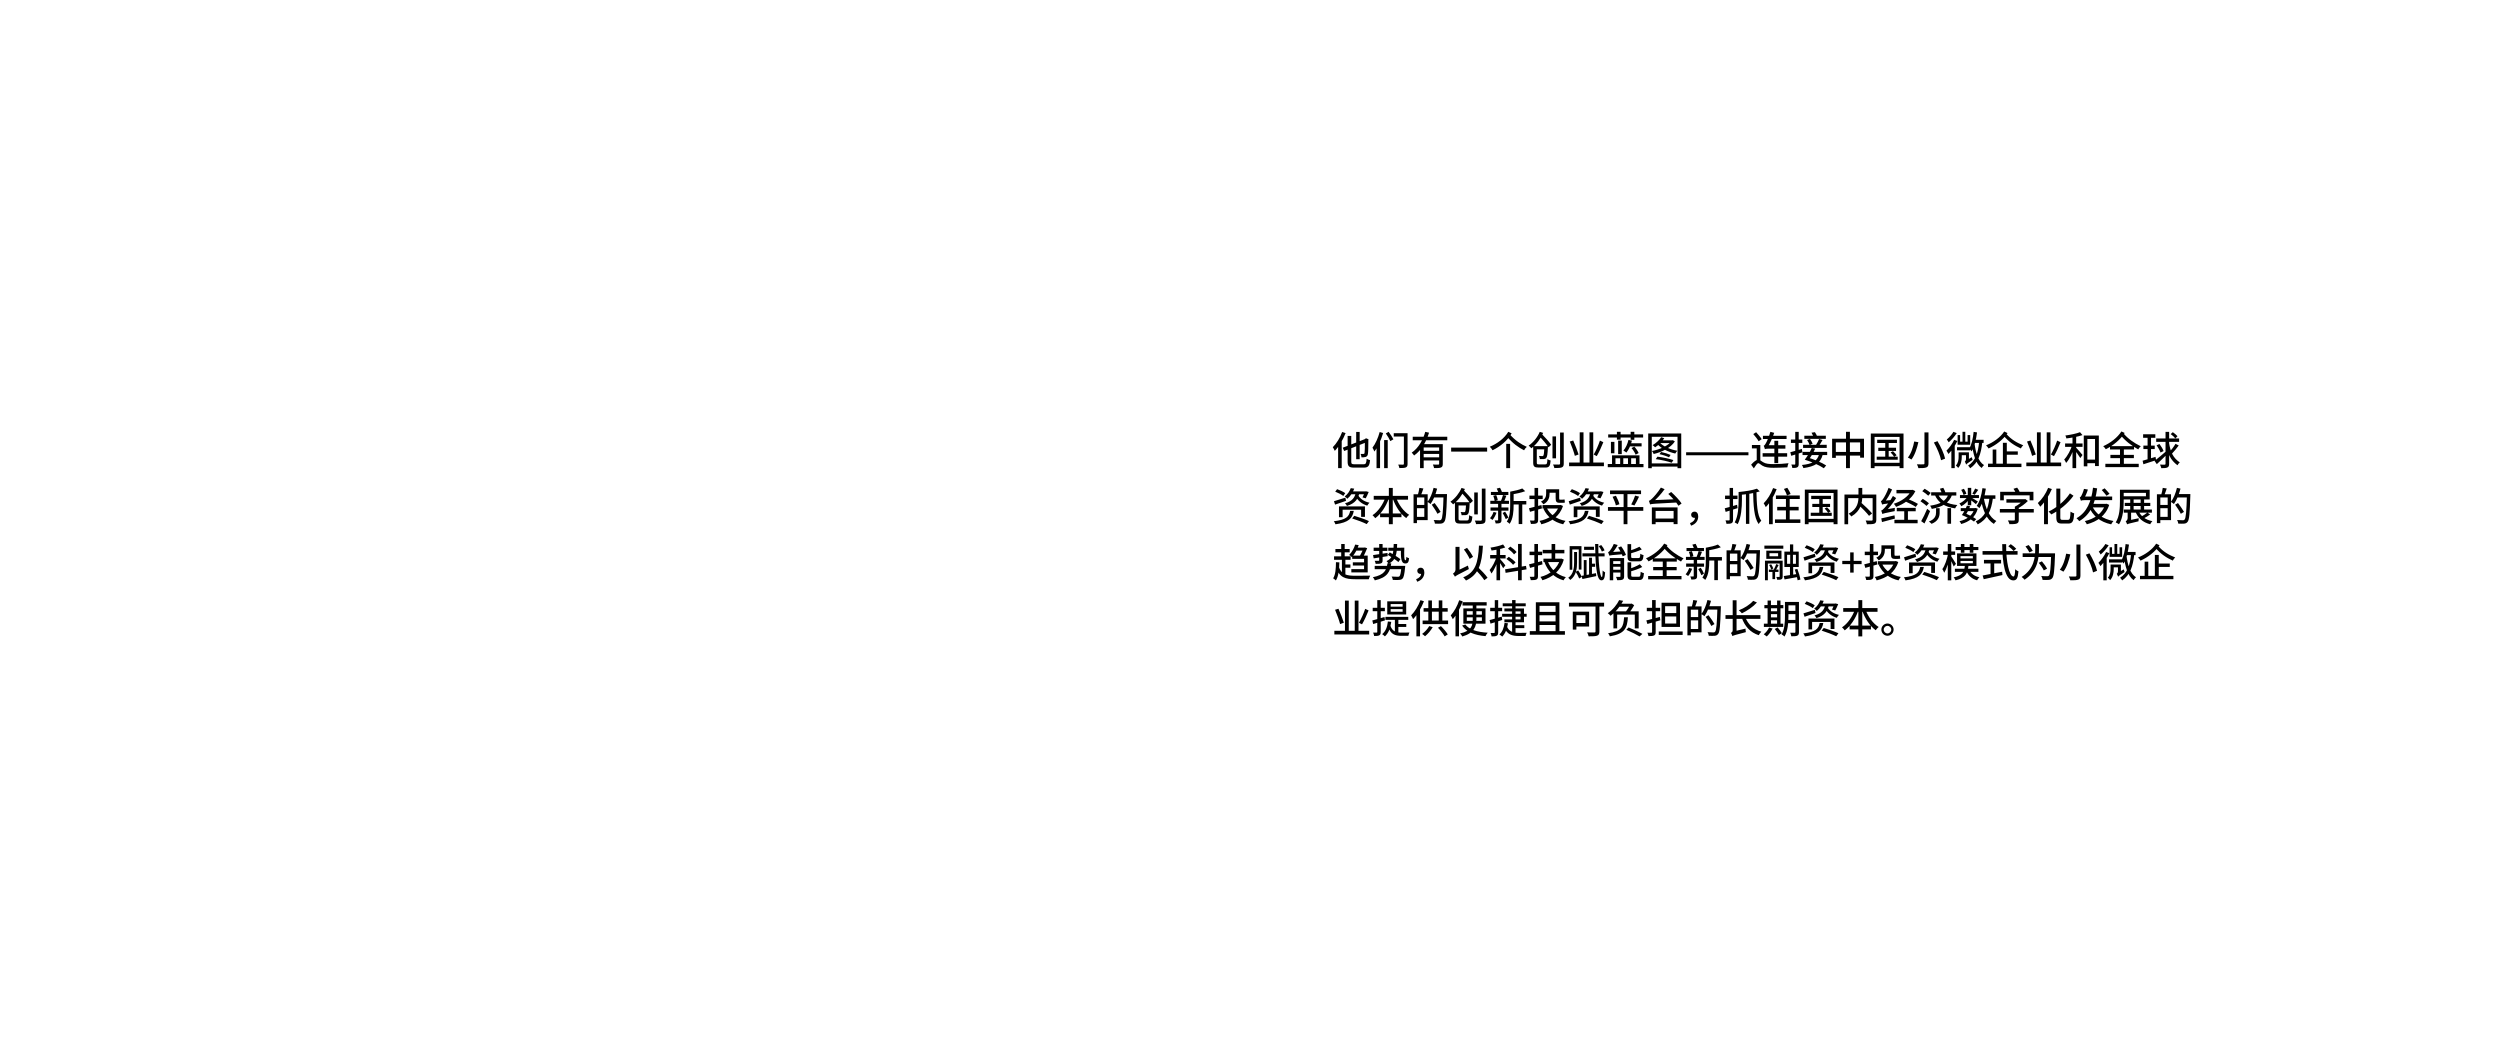 <svg xmlns="http://www.w3.org/2000/svg" xmlns:svg="http://www.w3.org/2000/svg" width="1920" height="813" viewBox="0 0 508 215.106" id="svg5" xml:space="preserve">  <defs id="defs2"></defs>  <g id="layer1">    <g style="fill:none" id="g2180" transform="matrix(0.265,0,0,0.265,270.697,87.568)">      <path d="M 18.42,0.77 V 21.65 h 2.67 V 0.77 Z M 8.1,12.86 9.18,15.38 27.12,8.36 26.04,5.9 Z m 3.75,-9.03 v 19.62 c 0,3.69 1.11,4.68 5.04,4.68 0.87,0 6.39,0 7.32,0 3.54,0 4.41,-1.41 4.83,-5.73 -0.81,-0.18 -1.95,-0.66 -2.61,-1.11 -0.24,3.48 -0.57,4.26 -2.37,4.26 -1.2,0 -6.03,0 -6.99,0 -2.07,0 -2.43,-0.33 -2.43,-2.1 V 3.83 Z m 13.23,2.61 c 0,6.06 -0.06,9.6 -0.24,10.41 -0.18,0.69 -0.45,0.81 -0.93,0.81 -0.36,0 -1.35,0 -2.1,-0.03 0.33,0.63 0.6,1.8 0.66,2.61 0.99,0.03 2.34,0 3.21,-0.3 0.96,-0.33 1.56,-0.99 1.74,-2.43 0.24,-1.29 0.3,-5.31 0.33,-10.68 L 27.87,6.38 25.92,5.6 25.41,5.99 24.84,6.44 Z M 7.65,0.8 C 6.06,5.24 3.33,9.65 0.48,12.47 0.96,13.13 1.74,14.63 2.01,15.29 5.25,11.9 8.34,6.68 10.29,1.64 Z M 4.56,8.78 V 28.49 H 7.32 V 6.05 L 7.29,6.02 Z M 47.22,1.73 v 2.58 h 8.85 V 1.73 Z m 7.77,0 v 23.46 c 0,0.48 -0.15,0.63 -0.63,0.66 -0.51,0.03 -2.13,0.03 -3.72,-0.06 0.39,0.72 0.78,1.95 0.9,2.67 2.37,0 3.93,-0.06 4.92,-0.48 1.02,-0.45 1.35,-1.23 1.35,-2.76 V 1.73 Z M 41.13,1.91 c 1.29,1.83 2.82,4.35 3.48,5.88 L 46.95,6.41 C 46.23,4.88 44.61,2.45 43.29,0.68 Z M 39.84,6.98 V 28.52 H 42.6 V 6.98 Z M 36.42,0.83 C 35.22,5.33 33.21,9.86 30.9,12.83 c 0.48,0.72 1.23,2.28 1.44,2.97 2.79,-3.57 5.22,-9.03 6.72,-14.22 z M 34.02,8.69 v 19.83 h 2.7 V 6.11 L 36.63,6.05 Z M 61.77,4.46 V 7.13 H 88.26 V 4.46 Z m 7.68,10.77 v 2.4 h 13.62 v -2.4 z m -2.07,-5.1 v 18.39 h 2.79 V 12.65 h 12.45 v -2.52 z m 14.64,0 v 15.09 c 0,0.42 -0.15,0.57 -0.66,0.6 -0.54,0 -2.34,0.03 -4.14,-0.06 0.39,0.75 0.78,1.95 0.9,2.73 2.52,0 4.2,0 5.28,-0.45 1.11,-0.45 1.41,-1.26 1.41,-2.79 V 10.13 Z M 71.37,0.68 C 69.78,6.62 66.33,13.01 60.99,16.64 c 0.54,0.54 1.44,1.56 1.83,2.19 C 68.61,14.78 72.21,8 74.28,1.34 Z M 69.45,20.24 v 2.4 h 13.62 v -2.4 z m 21.78,-7.47 v 3.09 h 27.6 V 12.77 Z M 135.06,0.65 C 132.03,5.69 126.57,9.77 120.87,12.11 c 0.81,0.75 1.65,1.83 2.1,2.7 5.79,-2.76 11.31,-7.29 14.64,-12.96 z M 136.05,2.48 133.56,3.77 c 4.92,5.88 9.21,8.82 13.59,11.07 0.42,-0.93 1.32,-2.01 2.1,-2.64 -4.35,-1.95 -8.76,-4.68 -13.2,-9.72 z m -2.58,7.41 v 18.6 h 2.97 V 9.89 Z m 41.28,-8.67 v 23.79 c 0,0.57 -0.24,0.75 -0.81,0.78 -0.6,0 -2.55,0.03 -4.56,-0.06 0.39,0.75 0.84,1.98 0.99,2.73 2.79,0 4.59,-0.06 5.7,-0.51 1.08,-0.45 1.5,-1.2 1.5,-2.94 V 1.22 Z m -5.82,2.94 v 16.83 h 2.73 V 4.16 Z m -13.56,7.47 v 2.49 h 8.43 v -2.49 z m -1.23,0 v 12.63 c 0,3.03 0.99,3.81 4.17,3.81 0.69,0 4.5,0 5.25,0 2.85,0 3.63,-1.2 3.96,-5.4 -0.75,-0.18 -1.86,-0.6 -2.46,-1.08 -0.18,3.42 -0.39,4.05 -1.71,4.05 -0.87,0 -4.05,0 -4.74,0 -1.47,0 -1.71,-0.21 -1.71,-1.38 V 11.63 Z m 8.61,0 v 0.39 c -0.21,4.74 -0.48,6.51 -0.87,6.99 -0.24,0.24 -0.48,0.3 -0.87,0.3 -0.45,0 -1.41,-0.03 -2.49,-0.15 0.39,0.69 0.66,1.68 0.72,2.43 1.23,0.06 2.43,0.03 3.09,-0.03 0.78,-0.09 1.32,-0.3 1.83,-0.9 0.69,-0.78 1.02,-2.88 1.26,-7.98 0.03,-0.33 0.06,-1.05 0.06,-1.05 z m -3.99,-7.77 c 2.52,2.67 5.67,6.39 7.11,8.7 l 2.07,-1.95 c -1.5,-2.25 -4.77,-5.79 -7.29,-8.37 z m 0.42,-3.18 C 157.59,4.55 154.41,8.66 150.66,11.27 c 0.63,0.45 1.62,1.44 2.07,2.04 3.9,-3 7.08,-7.26 9.06,-11.82 z M 181.68,24.23 v 2.82 h 26.7 v -2.82 z m 8.13,-23.16 v 24.27 h 2.91 V 1.07 Z m 7.5,0 v 24.45 h 2.88 V 1.07 Z m 8.01,6.33 c -1.11,3.48 -3.15,7.92 -4.77,10.68 l 2.34,1.23 c 1.65,-2.85 3.63,-7.05 5.04,-10.68 z m -23.1,0.72 c 1.47,3.51 3.18,8.22 3.87,10.98 l 2.85,-1.05 c -0.81,-2.73 -2.61,-7.29 -4.11,-10.71 z m 29.43,-5.49 v 2.4 h 26.79 v -2.4 z m 6.69,-1.95 V 6.71 h 2.82 V 0.68 Z m 10.53,0 V 6.77 h 2.82 V 0.68 Z M 227.13,9.44 v 2.4 h 10.14 v -2.4 z m -15.81,15.93 v 2.43 h 27.39 v -2.43 z m 3.27,-6.66 v 7.38 h 2.64 v -5.13 h 3.6 v 5.13 h 2.4 v -5.13 h 3.6 v 5.13 h 2.43 v -5.13 h 3.63 v 5.13 h 2.76 v -7.38 z m 12.6,-11.82 c -0.72,3.12 -2.1,6.15 -3.87,8.16 0.66,0.33 1.77,1.11 2.28,1.53 1.83,-2.19 3.36,-5.61 4.26,-9.15 z m 2.34,6.24 c 1.32,1.5 2.64,3.63 3.15,5.07 l 2.31,-1.26 c -0.57,-1.41 -1.92,-3.45 -3.3,-4.92 z M 219.27,7.4 v 10.38 h 2.79 V 7.4 Z m -5.52,0.99 v 8.7 h 2.67 v -8.7 z m 28.59,-6.45 v 26.61 h 2.73 V 4.49 h 19.74 v 24.06 h 2.85 V 1.94 Z m 1.65,22.92 v 2.49 h 22.41 v -2.49 z m 7.02,-7.05 c 2.46,0.51 5.58,1.56 7.29,2.4 l 1.17,-1.83 c -1.74,-0.78 -4.83,-1.77 -7.29,-2.25 z M 252.3,4.79 c -1.47,2.34 -4.05,4.62 -6.57,6.09 0.57,0.39 1.5,1.23 1.92,1.68 2.52,-1.65 5.25,-4.26 6.99,-6.96 z m 7.98,2.4 v 0.36 c -2.46,3.81 -9.12,6.69 -15.06,7.83 0.48,0.54 1.08,1.65 1.32,2.31 6.18,-1.44 13.11,-4.74 16.23,-9.66 l -1.59,-0.96 -0.42,0.12 z m -8.97,1.83 -2.07,0.93 c 3.03,3.54 8.46,6.21 13.86,7.38 0.33,-0.66 1.05,-1.62 1.56,-2.13 -5.34,-0.96 -10.71,-3.24 -13.35,-6.18 z m 0.66,-1.83 -1.47,2.13 h 10.62 V 7.19 Z m -3.84,14.43 c 4.14,0.51 9.33,1.71 12.24,2.76 l 1.26,-2.07 c -3,-0.99 -8.13,-2.13 -12.21,-2.58 z m 23.28,-2.97 h 47.79 v -2.28 h -47.79 z m 56.896,-7.89 h -6.45 v 2.64 h 3.69 v 10.62 h 2.76 z m -5.4,-8.37 c 1.5,1.71 3.33,4.05 4.11,5.52 l 2.34,-1.59 c -0.87,-1.47 -2.76,-3.72 -4.26,-5.34 z m 3.93,19.59 c -1.5,0 -3.57,1.59 -5.58,3.9 l 2.07,2.82 c 1.23,-1.98 2.55,-3.99 3.45,-3.99 0.66,0 1.71,1.05 3,1.86 2.22,1.32 4.77,1.68 8.7,1.68 3.12,0 8.43,-0.21 10.59,-0.33 0.03,-0.87 0.51,-2.37 0.87,-3.18 -3.06,0.39 -7.83,0.69 -11.34,0.69 -3.51,0 -6.21,-0.21 -8.22,-1.5 -1.77,-1.02 -2.52,-1.95 -3.54,-1.95 z m 12.24,-14.43 v 17.13 h 2.94 V 7.55 Z m -9,9.51 v 2.67 h 18.81 v -2.67 z m 0.24,-13.32 V 6.2 h 18.12 V 3.74 Z m 1.53,10.29 c 0.27,-0.3 1.44,-0.45 2.82,-0.45 h 12.87 v -2.64 h -14.13 l -1.56,0.84 z m 0,0 c 0,-0.57 2.04,-1.53 2.04,-1.53 v -0.06 c 1.83,-2.85 3.75,-7.02 5.07,-10.98 l -2.94,-0.78 C 335.026,4.37 333.196,8.36 332.566,9.41 c -0.6,1.08 -1.08,1.77 -1.65,1.92 0.33,0.75 0.81,2.1 0.93,2.7 z m 19.47,2.28 0.69,2.76 c 2.46,-0.75 5.61,-1.71 8.55,-2.67 l -0.36,-2.61 c -3.27,0.99 -6.63,1.98 -8.88,2.52 z m 0.45,-9.72 V 9.2 h 8.73 V 6.59 Z m 3.33,-5.88 V 25.28 c 0,0.39 -0.12,0.51 -0.48,0.51 -0.36,0.03 -1.38,0.03 -2.52,-0.03 0.36,0.75 0.69,1.95 0.75,2.64 1.8,0.03 3,-0.09 3.78,-0.51 0.81,-0.45 1.11,-1.2 1.11,-2.61 V 0.71 Z M 362.056,3.65 v 2.43 h 16.47 V 3.65 Z m -0.96,6.96 v 2.43 h 18.12 v -2.43 z m 3.09,-3.63 c 0.78,1.17 1.62,2.79 1.92,3.81 l 2.31,-1.02 c -0.36,-0.99 -1.23,-2.52 -2.04,-3.66 z m 9.18,-0.81 c -0.51,1.35 -1.53,3.3 -2.37,4.56 l 2.25,0.72 c 0.84,-1.14 1.86,-2.91 2.76,-4.5 z m -12.69,9.87 v 2.43 h 18.9 v -2.43 z m 12.72,1.8 c -1.47,5.28 -5.19,7.47 -13.2,8.25 0.45,0.57 0.9,1.62 1.14,2.4 8.88,-1.29 13.11,-3.87 14.79,-10.26 z m -11.01,4.2 2.82,0.33 c 1.62,-2.16 3.84,-5.73 5.16,-8.82 l -2.64,-0.51 c -1.23,2.97 -3.51,6.66 -5.34,9 z m 0,0 c 5.07,1.53 11.49,4.38 14.61,6.57 l 1.8,-2.16 c -3.36,-2.25 -9.84,-4.89 -14.76,-6.3 z m 5.16,-20.7 c 0.69,1.17 1.47,2.82 1.8,3.84 l 2.76,-0.54 c -0.36,-1.02 -1.17,-2.55 -1.92,-3.69 z m 15.81,4.65 v 14.67 h 2.85 V 8.78 h 18.63 v 11.73 h 2.97 V 5.99 Z m 1.5,10.11 v 2.79 h 21.66 V 16.1 Z m 9.15,-15.42 V 28.52 h 3 V 0.68 Z M 417.916,6.74 v 2.49 h 15.15 V 6.74 Z m 0.84,6.15 v 2.43 h 13.62 v -2.43 z m -1.2,6.84 v 2.37 h 16.11 v -2.37 z m 6.54,-12.21 v 13.47 h 2.64 V 7.52 Z m 4.11,8.97 c 0.99,0.99 2.16,2.37 2.7,3.27 l 1.92,-1.11 c -0.57,-0.87 -1.77,-2.22 -2.79,-3.12 z M 413.026,1.97 v 26.55 h 2.88 V 4.58 h 19.17 v 23.94 h 3.03 V 1.97 Z m 1.56,22.44 v 2.61 h 21.9 V 24.41 Z M 454.156,1.1 v 23.7 c 0,0.6 -0.24,0.81 -0.87,0.81 -0.63,0.03 -2.82,0.06 -4.92,-0.03 0.45,0.78 0.99,2.13 1.14,2.94 2.88,0.03 4.83,-0.06 6.06,-0.54 1.2,-0.45 1.68,-1.26 1.68,-3.18 V 1.1 Z m 7.23,7.77 c 2.49,4.35 4.86,9.99 5.52,13.59 l 3.09,-1.23 c -0.78,-3.69 -3.3,-9.18 -5.85,-13.41 z m -15.09,-0.78 c -0.69,3.99 -2.31,9.21 -4.86,12.33 0.75,0.33 2.04,0.99 2.73,1.5 2.64,-3.33 4.32,-8.85 5.34,-13.29 z m 39.81,17.73 c 0.45,-0.6 1.17,-1.2 4.98,-3.66 -0.21,-0.48 -0.51,-1.38 -0.66,-2.04 l -3.96,2.37 -0.72,0.96 z m 0,0 c 0,-0.84 2.16,-2.16 2.16,-2.16 V 16.4 h -2.25 v 5.1 c 0,1.2 -0.51,1.71 -0.9,1.98 0.36,0.54 0.84,1.71 0.99,2.34 z m 6.12,-19.05 -1.05,2.43 h 8.34 V 6.77 Z m -0.36,-6.06 C 491.356,5.66 490.396,10.46 488.476,13.52 c 0.54,0.48 1.47,1.62 1.8,2.16 2.25,-3.54 3.48,-8.94 4.2,-14.55 z m 0.66,8.61 -2.01,0.27 c 0.99,8.31 2.85,15.48 7.5,18.81 0.39,-0.69 1.26,-1.74 1.83,-2.22 -4.44,-2.73 -6.42,-9.48 -7.32,-16.86 z m 3.57,-1.2 c -0.81,8.76 -2.85,14.91 -8.46,18.42 0.51,0.48 1.32,1.56 1.59,2.07 6,-4.08 8.34,-10.65 9.33,-20.28 z M 483.346,0.68 V 9.02 h 2.13 V 0.68 Z M 479.596,3.17 v 7.38 h 9.63 V 3.17 h -1.98 v 5.07 h -5.76 V 3.17 Z m -0.45,9.27 v 2.43 h 10.02 v -2.43 z m 1.95,3.96 v 2.19 h 6.42 V 16.4 Z m -0.75,0 v 3.45 c 0,2.04 -0.24,4.65 -2.1,6.66 0.48,0.33 1.44,1.35 1.77,1.86 2.25,-2.37 2.76,-5.88 2.76,-8.46 V 16.4 Z M 476.356,0.68 C 475.306,2.6 473.176,5.03 471.286,6.56 c 0.45,0.51 1.14,1.56 1.47,2.16 2.22,-1.83 4.62,-4.59 6.15,-7.08 z M 476.926,6.83 c -1.44,3.09 -3.72,6.21 -5.91,8.31 0.48,0.6 1.29,1.95 1.56,2.52 2.46,-2.49 5.1,-6.36 6.81,-9.96 z m -2.13,5.94 v 15.75 h 2.58 v -18.3 -0.03 z m 40.95,2.91 v 2.58 h 9.99 v -2.58 z m -12.84,9.42 v 2.58 h 25.62 V 25.1 Z m 11.4,-16.02 v 17.55 h 3 V 9.08 Z m -7.83,5.16 v 12.15 h 2.79 V 14.24 Z m 8.85,-13.83 C 512.356,4.97 506.866,8.87 501.376,11.03 c 0.72,0.66 1.53,1.68 1.95,2.4 5.7,-2.55 11.13,-6.75 14.55,-11.79 z m 1.53,1.77 -2.34,1.11 c 4.38,5.25 8.79,7.95 13.56,10.14 0.36,-0.84 1.14,-1.83 1.83,-2.43 -4.65,-1.86 -9.15,-4.29 -13.05,-8.82 z m 15.42,22.05 v 2.82 h 26.7 v -2.82 z m 8.13,-23.16 v 24.27 h 2.91 V 1.07 Z m 7.5,0 v 24.45 h 2.88 V 1.07 Z m 8.01,6.33 c -1.11,3.48 -3.15,7.92 -4.77,10.68 l 2.34,1.23 c 1.65,-2.85 3.63,-7.05 5.04,-10.68 z m -23.1,0.72 c 1.47,3.51 3.18,8.22 3.87,10.98 l 2.85,-1.05 c -0.81,-2.73 -2.61,-7.29 -4.11,-10.71 z m 44.52,13.86 v 2.73 h 9.18 V 21.98 Z M 576.316,3.5 v 23.64 h 2.76 V 6.2 h 5.88 v 20.73 h 2.91 V 3.5 Z m -8.64,-0.09 v 25.08 h 2.82 V 3.41 Z m -5.67,6.18 v 2.64 h 13.38 V 9.59 Z m 5.49,0.96 c -1.11,4.02 -3.66,8.73 -6.18,11.34 0.48,0.72 1.17,1.83 1.47,2.64 2.73,-2.94 5.31,-8.55 6.66,-13.29 z m 5.94,-9.6 C 570.766,2.03 566.176,2.96 562.216,3.5 c 0.3,0.63 0.66,1.62 0.78,2.25 4.11,-0.48 8.97,-1.35 12.33,-2.58 z M 570.286,12.62 568.876,14 c 1.14,1.44 3.81,5.1 4.8,6.78 l 1.68,-2.34 c -0.75,-0.96 -4.14,-4.89 -5.07,-5.82 z m 26.46,5.73 v 2.49 h 18 v -2.49 z m -0.3,-6.69 v 2.52 h 18.42 v -2.52 z m -3.57,13.56 v 2.55 h 25.59 v -2.55 z m 11.22,-12.48 v 13.89 h 2.97 V 12.74 Z m 1.08,-12.36 C 602.176,5.12 596.686,9.29 591.226,11.69 c 0.72,0.63 1.56,1.59 1.98,2.34 5.61,-2.79 11.07,-7.26 14.49,-12.48 z m 1.2,1.05 -2.37,1.17 c 4.23,5.22 8.73,8.58 14.07,11.55 0.39,-0.81 1.23,-1.8 1.95,-2.4 -5.22,-2.55 -9.84,-5.73 -13.65,-10.32 z m 25.47,4.32 v 2.61 h 17.58 V 5.75 Z m 7.17,-5.04 V 25.22 c 0,0.48 -0.18,0.63 -0.66,0.63 -0.45,0.03 -1.92,0.03 -3.57,-0.03 0.39,0.78 0.87,2.01 0.99,2.73 2.34,0 3.75,-0.09 4.71,-0.57 0.93,-0.45 1.29,-1.23 1.29,-2.79 V 0.71 Z m -8.43,22.26 1.74,2.49 c 2.4,-2.19 5.43,-5.07 8.16,-7.86 l -0.99,-2.04 c -3.21,2.79 -6.78,5.79 -8.91,7.41 z M 632.176,11 c 1.23,1.74 2.52,4.08 3,5.55 l 2.34,-1.11 c -0.51,-1.5 -1.89,-3.75 -3.15,-5.43 z m 14.49,-1.14 c -1.17,2.07 -3.27,4.86 -4.83,6.57 l 1.95,1.14 c 1.65,-1.62 3.69,-4.2 5.34,-6.42 z m -3.69,-7.44 c 1.29,0.93 2.82,2.31 3.54,3.3 l 1.68,-1.68 c -0.75,-0.9 -2.34,-2.22 -3.6,-3.09 z m -1.32,6.48 -2.34,0.42 c 1.29,8.34 3.51,12.99 8.85,17.01 0.36,-0.78 1.11,-1.68 1.77,-2.19 -4.98,-3.45 -7.08,-7.56 -8.28,-15.24 z m -19.83,-6.33 v 2.67 h 9.36 V 2.57 Z m 0.21,8.67 v 2.64 h 8.7 v -2.64 z m -0.6,11.58 0.6,2.73 c 2.79,-0.9 6.36,-2.04 9.72,-3.12 l -0.42,-2.55 c -3.63,1.11 -7.38,2.28 -9.9,2.94 z m 3.81,-19.11 V 22.7 l 2.64,-0.48 V 3.71 Z M 2.34,46.56 c 2.16,0.84 4.89,2.25 6.21,3.3 L 10.02,47.7 C 8.64,46.65 5.88,45.36 3.78,44.64 Z m -0.96,7.32 0.84,2.61 c 2.43,-0.84 5.52,-1.86 8.4,-2.88 L 10.14,51.15 C 6.9,52.23 3.6,53.25 1.38,53.88 Z M 14.25,43.86 c -0.75,2.1 -2.22,4.59 -4.65,6.39 0.63,0.33 1.56,1.17 1.98,1.77 2.73,-2.22 4.32,-5.01 5.34,-7.77 z m 0.57,2.52 -1.53,2.16 h 12.36 v -2.16 z m 10.23,0 v 0.36 c -0.48,1.44 -1.2,3.15 -1.8,4.23 l 2.49,0.69 c 0.72,-1.26 1.59,-3.15 2.28,-4.86 L 25.95,46.26 25.5,46.38 Z M 5.22,57.84 v 8.31 H 8.01 V 60.42 H 22.2 v 5.46 h 2.94 v -8.04 z m 8.58,3.42 c -0.87,4.44 -3,6.87 -12.54,7.98 0.48,0.57 1.08,1.68 1.26,2.34 10.32,-1.44 13.02,-4.65 14.07,-10.32 z m 1.53,5.85 c 3.69,1.14 8.67,3.06 11.16,4.32 L 28.2,69.12 C 25.56,67.89 20.52,66.09 16.95,65.07 Z m 2.73,-19.65 c -0.75,3.36 -2.37,6.39 -8.22,8.01 0.54,0.45 1.23,1.41 1.5,2.04 6.51,-2.01 8.61,-5.64 9.54,-10.05 z m 1.92,1.89 -2.1,0.54 c 1.71,3.54 4.92,6.18 9.03,7.38 0.39,-0.72 1.11,-1.71 1.68,-2.25 -3.9,-0.81 -7.11,-2.91 -8.61,-5.67 z m 11.88,0.45 v 2.88 H 58.17 V 49.8 Z m 4.89,13.47 v 2.88 h 16.38 v -2.88 z m 6.72,-19.56 v 27.81 h 3 V 43.71 Z m -2.55,7.08 c -1.92,5.55 -5.73,11.07 -9.99,13.8 0.66,0.57 1.59,1.59 2.1,2.31 4.47,-3.27 8.28,-9.03 10.47,-15.33 z m 8.01,0.09 -2.55,0.75 c 2.16,6.24 5.91,12 10.41,15.18 0.51,-0.81 1.5,-1.92 2.25,-2.49 -4.38,-2.67 -8.19,-7.98 -10.11,-13.44 z m 15.15,-2.34 v 2.49 h 6.57 v 14.85 h -6.57 v 2.52 h 9.15 V 48.54 Z m -1.68,0 v 22.17 h 2.61 V 48.54 Z m 1.53,8.19 v 2.49 h 8.01 v -2.49 z m 2.94,-13.08 c -0.21,1.59 -0.72,3.87 -1.2,5.37 l 2.28,0.54 c 0.6,-1.38 1.35,-3.48 1.98,-5.43 z m 10.5,4.74 V 51 h 9.03 v -2.61 z m 8.04,0 v 0.57 c -0.36,12.9 -0.81,17.97 -1.8,19.02 -0.33,0.42 -0.69,0.51 -1.29,0.51 -0.72,0 -2.52,-0.03 -4.47,-0.18 0.51,0.75 0.87,1.95 0.93,2.76 1.71,0.06 3.51,0.12 4.59,0 1.14,-0.15 1.89,-0.45 2.61,-1.44 1.23,-1.53 1.62,-6.24 2.04,-19.89 0.03,-0.36 0.03,-1.35 0.03,-1.35 z m -7.65,-4.77 c -0.96,4.08 -2.61,8.19 -4.65,10.8 0.66,0.36 1.83,1.17 2.34,1.62 2.04,-2.85 3.9,-7.32 5.04,-11.79 z m -1.41,12.93 c 1.56,2.19 3.51,5.16 4.38,6.99 l 2.43,-1.47 c -0.96,-1.77 -3,-4.68 -4.59,-6.78 z m 38.4,-12.33 v 23.79 c 0,0.57 -0.24,0.75 -0.81,0.78 -0.6,0 -2.55,0.03 -4.56,-0.06 0.39,0.75 0.84,1.98 0.99,2.73 2.79,0 4.59,-0.06 5.7,-0.51 1.08,-0.45 1.5,-1.2 1.5,-2.94 V 44.22 Z m -5.82,2.94 v 16.83 h 2.73 V 47.16 Z m -13.56,7.47 v 2.49 h 8.43 v -2.49 z m -1.23,0 v 12.63 c 0,3.03 0.99,3.81 4.17,3.81 0.69,0 4.5,0 5.25,0 2.85,0 3.63,-1.2 3.96,-5.4 -0.75,-0.18 -1.86,-0.6 -2.46,-1.08 -0.18,3.42 -0.39,4.05 -1.71,4.05 -0.87,0 -4.05,0 -4.74,0 -1.47,0 -1.71,-0.21 -1.71,-1.38 V 54.63 Z m 8.61,0 v 0.39 c -0.21,4.74 -0.48,6.51 -0.87,6.99 -0.24,0.24 -0.48,0.3 -0.87,0.3 -0.45,0 -1.41,-0.03 -2.49,-0.15 0.39,0.69 0.66,1.68 0.72,2.43 1.23,0.06 2.43,0.03 3.09,-0.03 0.78,-0.09 1.32,-0.3 1.83,-0.9 0.69,-0.78 1.02,-2.88 1.26,-7.98 0.03,-0.33 0.06,-1.05 0.06,-1.05 z m -3.99,-7.77 c 2.52,2.67 5.67,6.39 7.11,8.7 l 2.07,-1.95 c -1.5,-2.25 -4.77,-5.79 -7.29,-8.37 z m 0.42,-3.18 c -1.59,3.87 -4.77,7.98 -8.52,10.59 0.63,0.45 1.62,1.44 2.07,2.04 3.9,-3 7.08,-7.26 9.06,-11.82 z m 38.49,10.05 v 2.64 h 11.19 v -2.64 z m -15.96,-6.96 v 2.34 h 13.38 v -2.34 z m -0.3,11.91 v 2.43 h 13.74 v -2.43 z m -0.15,-5.13 v 2.37 h 14.31 v -2.37 z m 21.75,1.32 V 71.4 h 2.76 V 54.87 Z m -19.5,-5.16 c 0.54,1.26 0.96,2.94 1.08,4.02 l 2.4,-0.66 c -0.15,-1.08 -0.63,-2.7 -1.2,-3.9 z m 7.47,-0.57 c -0.39,1.38 -1.08,3.45 -1.65,4.74 l 2.31,0.51 c 0.6,-1.2 1.29,-3.03 1.92,-4.74 z m 14.79,-5.04 c -2.16,0.96 -5.94,1.89 -9.27,2.46 0.33,0.6 0.75,1.56 0.87,2.16 3.54,-0.51 7.65,-1.38 10.65,-2.52 z m -19.59,0.06 c 0.63,1.29 1.32,3.03 1.59,4.11 l 2.67,-0.75 c -0.3,-1.02 -1.08,-2.73 -1.74,-3.96 z m 1.05,10.86 v 13.2 c 0,0.3 -0.09,0.39 -0.39,0.39 -0.33,0 -1.26,0 -2.25,-0.03 0.36,0.69 0.69,1.71 0.78,2.37 1.53,0 2.64,-0.03 3.42,-0.42 0.78,-0.42 1.02,-1.05 1.02,-2.28 V 55.02 Z m 9.27,-8.46 V 57 c 0,3.93 -0.21,9 -2.61,12.51 0.6,0.33 1.74,1.2 2.19,1.71 2.7,-3.84 3.06,-9.87 3.06,-14.22 V 46.56 Z m -5.79,16.35 c 0.87,1.44 1.92,3.45 2.4,4.71 l 1.98,-1.2 c -0.48,-1.23 -1.53,-3.09 -2.49,-4.53 z m -6.96,-0.81 c -0.6,1.74 -1.56,3.54 -2.73,4.77 0.54,0.33 1.47,1.02 1.92,1.38 1.17,-1.38 2.34,-3.54 3.06,-5.58 z m 27.15,-2.82 0.78,2.73 c 2.64,-0.72 6,-1.68 9.18,-2.61 l -0.39,-2.58 c -3.48,0.93 -7.08,1.89 -9.57,2.46 z m 0.36,-9.69 v 2.64 h 10.17 v -2.64 z m 3.9,-5.91 v 24.48 c 0,0.42 -0.18,0.57 -0.6,0.57 -0.36,0 -1.65,0.03 -2.97,-0.03 0.36,0.72 0.72,1.89 0.81,2.61 2.1,0 3.45,-0.06 4.32,-0.51 0.9,-0.42 1.2,-1.17 1.2,-2.64 V 43.68 Z m 9.54,1.05 v 2.64 h 7.98 v -2.64 z m -3.42,12.12 v 2.64 h 13.74 v -2.64 z m 12.78,0 v 0.42 c -2.1,6.6 -8.1,10.35 -15.09,11.7 0.54,0.63 1.17,1.83 1.41,2.61 7.59,-1.86 13.98,-5.94 16.59,-14.07 l -1.86,-0.78 -0.51,0.12 z m -9.57,2.04 -2.46,0.87 c 2.88,6.09 7.89,10.14 15.09,11.82 0.39,-0.78 1.17,-1.98 1.8,-2.61 -6.93,-1.35 -12.03,-4.95 -14.43,-10.08 z M 164.07,44.73 V 48 c 0,2.1 -0.48,4.44 -3.96,6.18 0.54,0.42 1.53,1.53 1.89,2.07 3.87,-2.04 4.71,-5.34 4.71,-8.16 v -3.36 z m 7.29,0 v 6.72 c 0,2.61 0.54,3.66 3.03,3.66 0.42,0 1.83,0 2.28,0 0.66,0 1.35,-0.03 1.77,-0.21 -0.12,-0.63 -0.18,-1.68 -0.24,-2.37 -0.39,0.09 -1.11,0.15 -1.56,0.15 -0.39,0 -1.65,0 -2.04,0 -0.45,0 -0.54,-0.3 -0.54,-1.17 v -6.78 z m 10.98,1.83 c 2.16,0.84 4.89,2.25 6.21,3.3 l 1.47,-2.16 c -1.38,-1.05 -4.14,-2.34 -6.24,-3.06 z m -0.96,7.32 0.84,2.61 c 2.43,-0.84 5.52,-1.86 8.4,-2.88 l -0.48,-2.46 c -3.24,1.08 -6.54,2.1 -8.76,2.73 z m 12.87,-10.02 c -0.75,2.1 -2.22,4.59 -4.65,6.39 0.63,0.33 1.56,1.17 1.98,1.77 2.73,-2.22 4.32,-5.01 5.34,-7.77 z m 0.57,2.52 -1.53,2.16 h 12.36 v -2.16 z m 10.23,0 v 0.36 c -0.48,1.44 -1.2,3.15 -1.8,4.23 l 2.49,0.69 c 0.72,-1.26 1.59,-3.15 2.28,-4.86 l -2.07,-0.54 -0.45,0.12 z m -19.83,11.46 v 8.31 h 2.79 v -5.73 h 14.19 v 5.46 h 2.94 v -8.04 z m 8.58,3.42 c -0.87,4.44 -3,6.87 -12.54,7.98 0.48,0.57 1.08,1.68 1.26,2.34 10.32,-1.44 13.02,-4.65 14.07,-10.32 z m 1.53,5.85 c 3.69,1.14 8.67,3.06 11.16,4.32 l 1.71,-2.31 c -2.64,-1.23 -7.68,-3.03 -11.25,-4.05 z m 2.73,-19.65 c -0.75,3.36 -2.37,6.39 -8.22,8.01 0.54,0.45 1.23,1.41 1.5,2.04 6.51,-2.01 8.61,-5.64 9.54,-10.05 z m 1.92,1.89 -2.1,0.54 c 1.71,3.54 4.92,6.18 9.03,7.38 0.39,-0.72 1.11,-1.71 1.68,-2.25 -3.9,-0.81 -7.11,-2.91 -8.61,-5.67 z m 13.08,-3.72 v 2.82 h 23.79 v -2.82 z m -1.59,12.75 v 2.85 h 27.09 v -2.85 z m 3.54,-7.92 c 1.08,2.13 2.16,4.92 2.52,6.63 l 2.73,-0.9 c -0.39,-1.71 -1.53,-4.44 -2.67,-6.51 z m 17.28,-0.9 c -0.66,2.1 -1.92,4.98 -2.97,6.81 l 2.46,0.75 c 1.11,-1.68 2.43,-4.38 3.54,-6.75 z m -8.82,-2.79 v 24.75 h 2.94 V 46.77 Z m 23.07,20.4 v 2.76 h 16.74 v -2.76 z m -1.41,-8.55 v 12.9 h 2.88 v -10.2 h 13.8 v 10.14 h 3.03 V 58.62 Z m 12.6,-10.32 c 2.91,2.7 6.33,6.54 7.8,9.06 l 2.4,-1.74 c -1.56,-2.52 -5.13,-6.24 -7.98,-8.82 z m -13.95,8.01 c 0,-0.54 1.77,-1.38 1.77,-1.38 v -0.09 c 3.15,-2.58 6.54,-6.27 9.36,-10.2 l -2.85,-1.23 c -2.22,3.66 -5.64,7.41 -6.72,8.4 -0.99,0.96 -1.74,1.59 -2.49,1.74 0.33,0.75 0.81,2.19 0.93,2.76 z m 0,0 c 1.41,-0.48 3.39,-0.54 21.12,-1.47 -0.12,-0.6 -0.24,-1.77 -0.27,-2.55 l -18.87,0.78 -2.01,1.02 z m 31.41,16.32 c 3.39,-1.11 5.49,-3.69 5.49,-7.02 0,-2.28 -0.99,-3.75 -2.85,-3.75 -1.38,0 -2.58,0.87 -2.58,2.4 0,1.56 1.17,2.37 2.52,2.37 0.63,0 1.23,-0.15 1.68,-0.66 l -1.65,-2.46 0.42,2.73 c 0,2.01 -1.35,3.51 -3.84,4.44 z m 50.52,-28.38 c -3.24,1.2 -9,2.07 -14.07,2.58 0.33,0.57 0.72,1.59 0.81,2.22 5.22,-0.45 11.31,-1.29 15.42,-2.73 z m -8.43,3.63 v 23.37 h 2.58 V 47.88 Z m 8.04,-1.86 -2.58,0.06 c 0.24,11.07 0.72,20.34 4.26,25.29 0.45,-0.78 1.38,-1.98 2.04,-2.55 -3.12,-3.99 -3.54,-13.11 -3.72,-22.8 z m -13.68,0.81 v 6.36 c 0,4.83 -0.27,11.94 -2.97,16.95 0.63,0.24 1.77,0.93 2.28,1.32 2.79,-5.28 3.24,-13.14 3.24,-18.27 v -6.36 z m -10.62,12.48 0.69,2.76 c 2.61,-0.81 5.97,-1.86 9.15,-2.88 l -0.39,-2.58 c -3.45,1.05 -7.05,2.1 -9.45,2.7 z m 0.24,-9.72 v 2.61 h 9.54 v -2.61 z m 3.51,-5.91 v 24.39 c 0,0.42 -0.15,0.54 -0.51,0.54 -0.36,0 -1.47,0 -2.67,-0.03 0.36,0.78 0.69,1.95 0.75,2.64 1.92,0 3.15,-0.09 3.96,-0.54 0.81,-0.45 1.08,-1.17 1.08,-2.58 V 43.68 Z m 41.64,0.78 c 0.96,1.56 1.95,3.63 2.34,4.95 l 2.76,-1.05 c -0.42,-1.32 -1.53,-3.3 -2.52,-4.8 z M 338.1,43.8 c -1.62,4.44 -4.35,8.85 -7.23,11.67 0.51,0.69 1.35,2.28 1.62,2.94 3.27,-3.36 6.39,-8.64 8.34,-13.74 z m -3.12,7.98 v 19.71 h 2.85 V 48.96 l -0.03,-0.03 z m 5.28,-2.31 v 2.7 h 18.3 v -2.7 z m 0.99,8.76 v 2.7 h 16.44 v -2.7 z m -1.71,9.6 v 2.7 h 19.47 v -2.7 z m 8.4,-17.43 v 19.11 h 2.88 V 50.4 Z m 19.38,-0.66 v 2.49 h 15.15 v -2.49 z m 0.84,6.15 v 2.43 h 13.62 v -2.43 z m -1.2,6.84 v 2.37 h 16.11 v -2.37 z m 6.54,-12.21 v 13.47 h 2.64 V 50.52 Z m 4.11,8.97 c 0.99,0.99 2.16,2.37 2.7,3.27 l 1.92,-1.11 c -0.57,-0.87 -1.77,-2.22 -2.79,-3.12 z M 362.43,44.97 v 26.55 h 2.88 V 47.58 h 19.17 v 23.94 h 3.03 V 44.97 Z m 1.56,22.44 v 2.61 h 21.9 v -2.61 z m 39.36,-11.04 c 2.88,2.67 6.6,6.42 8.31,8.73 L 414,63.27 c -1.86,-2.31 -5.64,-5.91 -8.52,-8.43 z m 0.21,-12.69 v 6.45 c 0,4.05 -0.45,9.6 -7.5,13.32 0.66,0.51 1.62,1.53 2.04,2.13 7.35,-4.32 8.37,-10.56 8.37,-15.45 v -6.45 z m -10.74,5.07 v 22.83 h 2.82 V 51.54 h 20.04 v -2.79 z m 21.6,0 v 19.29 c 0,0.51 -0.18,0.69 -0.75,0.72 -0.6,0 -2.61,0.03 -4.59,-0.06 0.39,0.75 0.84,2.04 0.96,2.85 2.67,0 4.56,-0.03 5.7,-0.48 1.11,-0.48 1.5,-1.32 1.5,-3 V 48.75 Z m 7.5,14.97 c 0,-0.54 1.92,-1.41 1.92,-1.41 v -0.09 c 3,-2.82 6.12,-6.78 8.61,-10.77 l -2.46,-1.59 c -2.19,4.08 -5.46,8.16 -6.54,9.24 -1.02,1.08 -1.71,1.77 -2.46,1.92 0.33,0.78 0.78,2.13 0.93,2.7 z m 0,0 c 0.72,-0.42 1.86,-0.75 9.45,-2.25 -0.03,-0.6 -0.03,-1.71 0.09,-2.49 l -8.37,1.47 -1.35,0.93 z m -0.21,-7.26 c 0,-0.54 1.62,-1.41 1.62,-1.41 v -0.09 c 2.16,-2.64 4.41,-6.45 6,-10.08 l -2.7,-1.26 c -1.17,3.57 -3.36,7.38 -4.08,8.34 -0.63,1.02 -1.17,1.68 -1.77,1.8 0.33,0.75 0.78,2.13 0.93,2.7 z m 0,0 c 0.57,-0.27 1.53,-0.51 6.78,-1.14 0.03,-0.57 0.12,-1.62 0.3,-2.34 l -5.85,0.54 -1.29,0.84 z m -0.66,10.59 0.54,2.82 c 2.79,-0.75 6.48,-1.71 9.93,-2.67 l -0.33,-2.49 c -3.75,0.9 -7.59,1.83 -10.14,2.34 z m 11.64,-21.81 v 2.58 h 12.12 v -2.58 z m 11.37,0 v 0.48 c -2.19,4.59 -7.86,8.37 -13.35,10.11 0.54,0.57 1.32,1.68 1.68,2.4 6.03,-2.19 12,-6.18 14.79,-12.06 l -2.04,-1.05 -0.51,0.12 z m -12.93,22.89 v 2.64 h 17.79 v -2.64 z m 7.53,-7.44 v 8.34 h 2.82 v -8.34 z m -5.73,-1.71 v 2.61 h 14.52 v -2.61 z m 5.88,-5.28 c 2.91,1.29 6.81,3.24 8.7,4.56 l 1.65,-2.31 c -1.98,-1.26 -5.94,-3.12 -8.82,-4.23 z m 20.49,-6.66 v 2.49 h 19.29 v -2.49 z m 6.72,-2.73 c 0.69,1.29 1.38,3.06 1.65,4.14 l 2.7,-0.84 c -0.27,-1.08 -1.02,-2.79 -1.77,-4.02 z m 6.6,3.84 c -1.65,5.7 -6.78,8.1 -14.1,9.15 0.45,0.6 1.05,1.83 1.26,2.49 7.92,-1.5 13.44,-4.38 15.69,-11.19 z m -0.81,11.04 v 11.97 h 2.76 V 59.19 Z m -8.76,0.03 v 3.33 c 0,2.16 -0.69,5.07 -5.46,6.9 0.6,0.39 1.56,1.26 2.04,1.77 5.25,-2.1 6.18,-5.73 6.18,-8.61 v -3.39 z m 1.47,-10.77 -2.4,0.63 c 2.67,6.06 7.62,9.15 15.54,10.29 0.36,-0.78 1.11,-1.95 1.71,-2.55 -7.65,-0.78 -12.63,-3.39 -14.85,-8.37 z m -12.03,-2.28 c 1.56,0.99 3.6,2.49 4.59,3.48 l 1.89,-2.13 c -1.05,-0.93 -3.15,-2.31 -4.68,-3.21 z m -1.41,7.71 c 1.59,1.08 3.66,2.58 4.62,3.63 l 1.89,-2.07 c -1.02,-0.99 -3.15,-2.46 -4.71,-3.39 z m 0.57,15.3 2.52,1.77 c 1.47,-2.79 3.06,-6.36 4.32,-9.48 l -2.25,-1.74 c -1.38,3.39 -3.27,7.17 -4.59,9.45 z m 30.33,-10.02 v 2.34 h 11.49 v -2.34 z m -0.6,-9.99 v 2.28 h 14.58 v -2.28 z m 11.64,-5.01 c -0.51,1.17 -1.41,2.88 -2.13,3.93 l 1.83,0.84 c 0.78,-0.96 1.77,-2.4 2.7,-3.78 z m -5.64,-0.51 v 13.32 h 2.64 V 43.65 Z m -5.04,1.53 c 0.78,1.23 1.56,2.85 1.8,3.9 l 2.13,-0.93 c -0.24,-1.08 -1.05,-2.67 -1.86,-3.81 z m 5.1,4.92 c -1.32,2.19 -4.02,4.47 -6.51,5.52 0.54,0.54 1.17,1.47 1.5,2.13 2.58,-1.41 5.43,-4.08 6.9,-6.54 z m 2.19,0.69 -1.38,1.17 c 1.32,0.87 4.26,3.15 5.34,4.17 l 1.53,-2.01 c -0.84,-0.6 -4.41,-2.79 -5.49,-3.33 z m 8.61,-1.41 v 2.64 h 10.32 v -2.64 z m 0.39,-5.52 c -0.72,5.34 -2.07,10.41 -4.41,13.56 0.57,0.39 1.65,1.29 2.07,1.77 2.49,-3.57 4.05,-9.03 4.95,-14.94 z m 5.43,7.08 c -1.05,9.27 -3.72,15.18 -10.56,18.42 0.48,0.54 1.26,1.71 1.5,2.28 7.35,-3.84 10.38,-10.23 11.7,-20.46 z m -4.35,0.69 -2.34,0.42 c 1.5,8.7 4.35,15.75 10.02,19.23 0.42,-0.72 1.26,-1.71 1.89,-2.22 -5.4,-2.91 -8.25,-9.66 -9.57,-17.43 z M 482.88,64.5 c 3.24,1.26 7.17,3.39 9.24,4.98 l 1.74,-1.86 c -2.16,-1.5 -6.06,-3.54 -9.27,-4.77 z m 9.69,-5.34 v 0.39 c -1.53,5.34 -6.12,8.43 -11.55,9.66 0.48,0.51 1.05,1.5 1.32,2.16 5.94,-1.62 10.8,-5.07 12.69,-11.7 l -1.53,-0.6 -0.45,0.09 z m -9.69,5.34 2.55,0.54 c 1.2,-1.83 2.79,-4.74 3.78,-7.26 l -2.52,-0.45 c -0.87,2.37 -2.46,5.28 -3.81,7.17 z m 34.11,-12.15 v 2.67 h 13.98 v -2.67 z m -5.01,7.5 v 2.7 h 26.01 v -2.7 z m 11.49,-1.77 v 10.05 c 0,0.42 -0.18,0.54 -0.75,0.57 -0.57,0 -2.64,0 -4.59,-0.06 0.48,0.75 1.05,2.04 1.23,2.85 2.52,0 4.26,-0.03 5.46,-0.45 1.26,-0.45 1.65,-1.26 1.65,-2.85 V 58.08 Z m 6.63,-5.73 v 0.6 c -1.35,1.65 -4.14,3.9 -6.63,5.13 0.42,0.39 1.17,1.2 1.53,1.68 3.12,-1.44 6.27,-3.84 8.46,-6.06 l -1.92,-1.47 -0.66,0.12 z m -17.88,-5.67 v 6.51 h 2.79 v -3.81 h 19.8 v 3.81 h 2.91 v -6.51 z m 10.23,-2.34 c 0.81,1.14 1.62,2.73 1.92,3.75 l 2.94,-1.02 c -0.36,-1.02 -1.2,-2.52 -2.07,-3.6 z m 32.82,-0.15 v 21.9 c 0,3.81 0.96,4.92 4.26,4.92 0.69,0 4.23,0 4.95,0 3.36,0 4.14,-2.07 4.5,-7.8 -0.84,-0.21 -2.1,-0.81 -2.82,-1.35 -0.21,5.04 -0.45,6.3 -1.92,6.3 -0.75,0 -3.66,0 -4.32,0 -1.35,0 -1.59,-0.3 -1.59,-2.01 V 44.19 Z m 10.44,3.66 c -3.99,6.12 -10.56,11.22 -16.38,14.01 0.72,0.54 1.65,1.53 2.1,2.16 5.94,-2.97 12.54,-8.1 17.01,-14.34 z M 549,43.62 c -1.77,4.5 -4.77,8.88 -7.92,11.67 0.57,0.66 1.5,2.16 1.86,2.82 3.39,-3.3 6.78,-8.49 8.91,-13.56 z m -3.15,7.86 v 20.04 h 3 V 48.57 l -0.03,-0.03 z m 36.63,5.43 -2.43,0.75 c 3.09,7.41 8.61,12.09 17.28,13.95 0.39,-0.78 1.17,-1.95 1.77,-2.55 -8.4,-1.53 -13.98,-5.76 -16.62,-12.15 z m 10.29,-0.99 v 0.48 c -2.19,6.99 -8.46,11.07 -15.63,12.72 0.54,0.63 1.2,1.71 1.53,2.46 7.8,-2.07 14.43,-6.39 17.16,-14.88 l -1.95,-0.9 -0.54,0.12 z m -11.16,0 -0.81,2.73 h 12.39 v -2.73 z m 1.8,-12.39 c -1.29,10.71 -4.62,18.81 -12.66,23.4 0.69,0.54 1.71,1.65 2.1,2.25 8.7,-5.1 12.18,-13.53 13.74,-25.14 z m 6.69,1.77 c 1.26,1.38 2.88,3.27 3.69,4.41 l 2.28,-1.53 c -0.81,-1.08 -2.52,-2.91 -3.75,-4.2 z m -15.93,8.31 c 0,-0.63 2.22,-1.56 2.22,-1.56 v -0.06 c 1.05,-1.68 2.34,-4.44 3.09,-7.05 l -3,-0.51 c -0.54,2.34 -1.71,4.74 -2.04,5.34 -0.39,0.69 -0.78,1.11 -1.2,1.23 0.3,0.69 0.75,2.01 0.93,2.61 z m 0,0 c 0.3,-0.39 1.41,-0.57 3.18,-0.57 h 20.73 l 0.03,-2.73 h -22.14 l -1.8,1.17 z m 33.57,1.53 v 2.4 h 19.59 v -2.4 z m -0.75,5.1 v 2.43 h 21.57 v -2.43 z m 4.95,-7.71 v 8.94 h 2.61 v -8.94 z m 7.98,0 v 8.91 h 2.67 v -8.91 z m -15.87,-7.47 v 8.85 c 0,4.8 -0.24,11.55 -3.24,16.23 0.69,0.27 1.95,1.02 2.52,1.44 3.15,-4.92 3.6,-12.48 3.6,-17.67 v -8.85 z m 1.74,0 v 2.43 H 624 v 2.58 h -18.21 v 2.46 h 21.06 v -7.47 z m 12.45,16.11 -2.37,0.54 c 1.98,5.07 5.67,8.4 11.37,9.84 0.36,-0.75 1.11,-1.8 1.68,-2.37 -5.34,-1.02 -9.03,-3.87 -10.68,-8.01 z m 6.84,1.41 c -1.26,1.05 -3.48,2.49 -5.04,3.33 l 1.8,1.38 c 1.62,-0.81 3.75,-2.01 5.37,-3.24 z m -15.54,9.03 c 0.6,-0.36 1.59,-0.63 8.73,-2.31 -0.03,-0.57 0.06,-1.65 0.18,-2.37 l -7.92,1.68 -1.11,0.9 z m 0,0.03 c 0,-1.02 3.06,-2.94 3.06,-2.94 v -7.26 l -2.64,-0.09 v 5.43 c 0,1.41 -0.93,2.19 -1.5,2.52 0.39,0.54 0.93,1.68 1.08,2.34 z m 24.54,-23.1 v 2.49 h 6.57 v 14.85 h -6.57 v 2.52 h 9.15 V 48.54 Z m -1.68,0 v 22.17 h 2.61 V 48.54 Z m 1.53,8.19 v 2.49 h 8.01 v -2.49 z m 2.94,-13.08 c -0.21,1.59 -0.72,3.87 -1.2,5.37 l 2.28,0.54 c 0.6,-1.38 1.35,-3.48 1.98,-5.43 z m 10.5,4.74 V 51 h 9.03 v -2.61 z m 8.04,0 v 0.57 c -0.36,12.9 -0.81,17.97 -1.8,19.02 -0.33,0.42 -0.69,0.51 -1.29,0.51 -0.72,0 -2.52,-0.03 -4.47,-0.18 0.51,0.75 0.87,1.95 0.93,2.76 1.71,0.06 3.51,0.12 4.59,0 1.14,-0.15 1.89,-0.45 2.61,-1.44 1.23,-1.53 1.62,-6.24 2.04,-19.89 0.03,-0.36 0.03,-1.35 0.03,-1.35 z m -7.65,-4.77 c -0.96,4.08 -2.61,8.19 -4.65,10.8 0.66,0.36 1.83,1.17 2.34,1.62 2.04,-2.85 3.9,-7.32 5.04,-11.79 z m -1.41,12.93 c 1.56,2.19 3.51,5.16 4.38,6.99 l 2.43,-1.47 c -0.96,-1.77 -3,-4.68 -4.59,-6.78 z M 17.64,87.13 c -0.78,2.52 -2.28,5.61 -4.62,7.98 0.66,0.33 1.59,1.08 2.07,1.65 2.58,-2.73 4.17,-6.09 5.25,-9.21 z m 0.99,2.34 -2.07,2.28 h 8.01 V 89.47 Z M 2.49,90.52 v 2.58 h 10.92 v -2.58 z m -1.05,5.64 v 2.64 h 12.69 v -2.64 z m 7.26,6.24 v 2.49 h 5.28 V 102.4 Z M 6.93,86.71 v 10.5 H 9.6 v -10.5 z m 0.54,10.68 v 13.44 h 2.67 V 97.39 Z m -2.46,6.54 -1.86,0.63 c 2.34,7.89 6.99,9.15 14.64,9.15 h 10.29 c 0.18,-0.84 0.66,-2.1 1.11,-2.76 -2.07,0.09 -9.69,0.09 -11.37,0.09 -6.54,0 -10.8,-0.81 -12.81,-7.11 z m -2.1,-3.3 c -0.06,5.04 -0.33,9.54 -2.16,12.36 0.6,0.36 1.71,1.23 2.1,1.65 2.04,-3.24 2.52,-8.13 2.67,-13.86 z m 12.93,0.12 v 2.43 h 9.9 v -2.43 z m -0.48,-5.19 v 2.52 h 9.09 v 7.89 H 14.7 v 2.52 H 27.24 V 95.56 Z m 8.85,-6.09 v 0.3 c -0.66,1.56 -2.04,4.35 -3.21,6.48 l 2.58,0.78 c 1.11,-2.19 2.34,-4.89 3.27,-7.11 l -1.86,-0.6 -0.42,0.15 z m 7.14,5.7 0.48,2.55 c 2.97,-0.45 6.96,-1.08 10.74,-1.71 l -0.12,-2.46 c -4.08,0.63 -8.31,1.26 -11.1,1.62 z M 31.8,89.5 v 2.49 H 42.33 V 89.5 Z m 4.26,-2.79 v 12.42 c 0,0.33 -0.12,0.45 -0.48,0.45 -0.39,0 -1.68,0 -3,-0.03 0.36,0.66 0.69,1.68 0.78,2.37 1.98,0.03 3.27,-0.03 4.17,-0.42 0.9,-0.39 1.14,-1.02 1.14,-2.34 V 86.71 Z m 6.96,2.82 v 2.37 h 11.55 v -2.37 z m -0.33,5.52 c 2.73,1.59 6.36,3.96 8.1,5.49 l 1.53,-2.22 C 50.49,96.85 46.8,94.6 44.16,93.1 Z M 52.71,89.5 c -0.06,7.35 -0.18,12.12 3.36,12.12 1.86,0 2.64,-0.87 2.91,-4.02 -0.63,-0.15 -1.53,-0.57 -2.07,-1.02 -0.09,1.86 -0.24,2.58 -0.72,2.58 -1.05,0 -1.05,-3.42 -0.87,-9.66 z m -5.52,-2.82 c -0.18,6.93 -0.6,10.89 -5.52,13.14 0.57,0.45 1.32,1.38 1.59,2.01 5.64,-2.64 6.36,-7.38 6.57,-15.15 z m -14.58,16.8 V 106 h 21.78 v -2.52 z m 20.52,0 v 0.39 c -0.42,4.89 -0.9,7.08 -1.62,7.65 -0.33,0.27 -0.69,0.3 -1.32,0.3 -0.75,0 -2.7,-0.03 -4.59,-0.18 0.48,0.69 0.84,1.77 0.9,2.58 1.92,0.09 3.75,0.12 4.74,0.03 1.17,-0.06 1.92,-0.27 2.64,-0.96 0.99,-0.93 1.53,-3.27 2.04,-8.61 0.06,-0.39 0.12,-1.2 0.12,-1.2 z m -10.74,-1.95 c -0.72,5.1 -2.19,8.85 -11.19,10.62 0.57,0.6 1.26,1.71 1.5,2.43 9.75,-2.19 11.79,-6.75 12.6,-13.05 z m 22.8,14.1 c 3.39,-1.11 5.49,-3.69 5.49,-7.02 0,-2.28 -0.99,-3.75 -2.85,-3.75 -1.38,0 -2.58,0.87 -2.58,2.4 0,1.56 1.17,2.37 2.52,2.37 0.63,0 1.23,-0.15 1.68,-0.66 l -1.65,-2.46 0.42,2.73 c 0,2.01 -1.35,3.51 -3.84,4.44 z m 35.82,-24.69 c 1.71,2.16 3.6,5.22 4.41,7.17 L 108,96.55 c -0.9,-1.92 -2.82,-4.77 -4.56,-6.93 z m 8.25,14.85 c 2.7,2.64 5.97,6.3 7.41,8.64 l 2.49,-1.86 c -1.56,-2.34 -4.98,-5.85 -7.62,-8.37 z m 3.3,-17.88 c -0.57,13.08 -2.7,20.55 -12.09,24.33 0.66,0.57 1.8,1.86 2.16,2.46 9.69,-4.53 12.18,-12.54 12.96,-26.67 z m -18.42,23.85 c 0.81,-0.75 2.04,-1.5 10.68,-5.85 -0.24,-0.63 -0.6,-1.86 -0.75,-2.67 l -9.42,4.56 -1.05,1.05 z m 0,0 c 0,-1.11 3.51,-3.45 3.51,-3.45 V 88.9 h -3.09 v 17.52 c 0,1.47 -1.26,2.58 -1.98,3.03 0.48,0.51 1.29,1.65 1.56,2.31 z M 126,89.32 v 25.17 h 2.76 V 89.32 Z m -4.86,5.82 v 2.64 h 11.85 v -2.64 z m 5.01,1.05 c -1.02,3.54 -3.3,8.07 -5.43,10.47 0.48,0.69 1.11,1.86 1.38,2.67 2.31,-2.85 4.59,-8.16 5.76,-12.42 z m 4.89,-9.15 c -2.37,1.02 -6.24,1.92 -9.63,2.43 0.3,0.63 0.66,1.59 0.78,2.22 3.48,-0.45 7.59,-1.23 10.5,-2.34 z m -2.4,11.04 -1.26,1.17 c 0.9,1.2 3.03,4.53 3.75,6 l 1.68,-2.19 c -0.63,-0.84 -3.39,-4.23 -4.17,-4.98 z m 13.89,-11.43 v 27.84 h 2.82 V 86.65 Z m -9.96,19.47 0.42,2.7 16.08,-2.7 -0.45,-2.67 z m 2.22,-15.84 c 1.71,1.26 3.78,3.12 4.65,4.38 l 1.98,-1.8 c -0.96,-1.29 -3.06,-3.03 -4.8,-4.2 z m -1.17,7.86 c 1.86,1.26 4.08,3.18 5.1,4.5 l 1.92,-1.86 c -1.08,-1.29 -3.36,-3.09 -5.22,-4.29 z m 27.81,-6.93 v 2.64 h 16.62 v -2.64 z m 0.57,6.75 v 2.58 h 13.05 v -2.58 z m 6.24,-11.28 V 99.4 h 2.79 V 86.68 Z m -2.91,13.26 -2.55,0.75 c 2.67,6.93 7.38,11.76 14.58,13.86 0.39,-0.72 1.2,-1.86 1.83,-2.43 -6.93,-1.77 -11.64,-6.18 -13.86,-12.18 z m 9.45,-1.98 v 0.48 c -2.01,7.2 -8.04,11.76 -15.09,13.5 0.54,0.6 1.23,1.8 1.53,2.55 7.62,-2.25 13.92,-7.14 16.41,-15.87 l -1.8,-0.75 -0.51,0.09 z m -23.82,4.32 0.78,2.73 c 2.73,-0.75 6.24,-1.71 9.54,-2.7 l -0.36,-2.58 c -3.6,0.99 -7.38,1.98 -9.96,2.55 z m 0.39,-9.69 v 2.64 h 9.66 v -2.64 z m 3.69,-5.91 v 24.57 c 0,0.45 -0.15,0.6 -0.57,0.6 -0.39,0 -1.68,0 -3,-0.03 0.36,0.75 0.75,1.89 0.84,2.61 2.1,0 3.42,-0.09 4.32,-0.51 0.9,-0.45 1.2,-1.17 1.2,-2.64 v -24.6 z m 36.87,7.14 v 2.4 h 16.98 v -2.4 z m 6,7.95 v 2.4 h 3.75 v -2.4 z m -4.74,-12.96 v 2.37 h 7.59 v -2.37 z m 8.46,-2.1 c 0.18,13.47 0.78,27.84 4.74,27.84 1.95,0 2.64,-1.38 2.94,-6.12 -0.63,-0.3 -1.38,-0.84 -1.89,-1.41 -0.03,3.33 -0.27,5.04 -0.6,5.04 -1.62,0 -2.85,-12.24 -2.73,-25.35 z m 2.79,1.62 c 0.96,1.26 2.01,3.03 2.4,4.17 l 2.04,-0.93 c -0.42,-1.17 -1.5,-2.85 -2.52,-4.08 z m -7.44,8.91 v 13.89 h 2.22 V 97.24 Z m -4.05,1.77 v 12.39 h 2.16 V 99.01 Z m -1.62,12.09 0.57,2.46 c 2.94,-0.6 6.87,-1.41 10.62,-2.25 l -0.21,-2.25 c -4.05,0.78 -8.25,1.56 -10.98,2.04 z m -5.79,-18.3 v 8.16 c 0,3.54 -0.36,8.82 -4.5,11.64 0.54,0.45 1.23,1.2 1.56,1.68 4.65,-3.39 5.19,-9.03 5.19,-13.32 V 92.8 Z m 1.2,15.21 c 1.02,1.62 2.22,3.78 2.7,5.13 l 2.01,-1.23 c -0.54,-1.29 -1.77,-3.39 -2.79,-4.95 z M 182.1,88.33 v 18.09 h 2.01 V 90.88 h 4.98 v 15.42 h 2.07 V 88.33 Z m 30.75,9.12 v 17.04 h 2.64 V 99.82 h 6.9 v -2.37 z m 8.19,0 v 13.98 c 0,0.39 -0.09,0.48 -0.48,0.48 -0.42,0.03 -1.65,0.06 -2.91,0 0.36,0.69 0.78,1.8 0.93,2.55 1.86,0 3.18,-0.03 4.11,-0.48 0.9,-0.42 1.17,-1.17 1.17,-2.49 V 97.45 Z m -6.96,4.5 v 2.16 h 8.52 v -2.16 z m 0,4.47 v 2.16 h 8.52 v -2.16 z m 12.39,-19.65 v 9.57 c 0,2.82 0.78,3.66 3.93,3.66 0.66,0 4.02,0 4.71,0 2.55,0 3.36,-1.02 3.66,-4.77 -0.78,-0.18 -1.92,-0.6 -2.49,-1.08 -0.12,2.85 -0.33,3.33 -1.41,3.33 -0.75,0 -3.57,0 -4.14,0 -1.26,0 -1.47,-0.18 -1.47,-1.17 v -9.54 z m 9.12,2.01 c -2.01,1.11 -5.31,2.43 -8.19,3.33 0.33,0.57 0.69,1.41 0.84,1.98 3.03,-0.84 6.57,-1.98 9.18,-3.24 z m -9.12,11.97 v 9.87 c 0,2.85 0.84,3.69 4.02,3.69 0.66,0 4.11,0 4.8,0 2.67,0 3.45,-1.14 3.78,-5.25 -0.78,-0.18 -1.92,-0.63 -2.52,-1.08 -0.15,3.27 -0.36,3.81 -1.5,3.81 -0.78,0 -3.63,0 -4.23,0 -1.29,0 -1.53,-0.15 -1.53,-1.17 v -9.87 z m 9.42,1.47 c -2.04,1.32 -5.49,2.73 -8.52,3.66 0.3,0.57 0.72,1.47 0.84,2.01 3.18,-0.87 6.93,-2.1 9.54,-3.57 z M 219.24,89.41 c 1.44,2.1 2.94,4.92 3.51,6.72 l 2.52,-1.05 c -0.57,-1.86 -2.16,-4.56 -3.66,-6.57 z m -6.69,6.24 c 0,-0.57 1.71,-1.44 1.71,-1.44 v -0.06 c 1.59,-1.65 3.42,-4.23 4.68,-6.69 l -3,-0.84 c -0.9,2.28 -2.43,4.56 -2.94,5.16 -0.48,0.63 -0.96,1.08 -1.41,1.17 0.33,0.75 0.81,2.1 0.96,2.7 z m 0,0 c 0.72,-0.3 1.89,-0.48 10.56,-1.14 0,-0.54 0.12,-1.53 0.27,-2.22 l -9.57,0.6 -1.35,0.81 z m 33.6,8.7 v 2.49 h 18 v -2.49 z m -0.3,-6.69 v 2.52 h 18.42 v -2.52 z m -3.57,13.56 v 2.55 h 25.59 v -2.55 z M 253.5,98.74 v 13.89 h 2.97 V 98.74 Z m 1.08,-12.36 c -3,4.74 -8.49,8.91 -13.95,11.31 0.72,0.63 1.56,1.59 1.98,2.34 5.61,-2.79 11.07,-7.26 14.49,-12.48 z m 1.2,1.05 -2.37,1.17 c 4.23,5.22 8.73,8.58 14.07,11.55 0.39,-0.81 1.23,-1.8 1.95,-2.4 -5.22,-2.55 -9.84,-5.73 -13.65,-10.32 z m 31.89,9.3 v 2.64 h 11.19 v -2.64 z m -15.96,-6.96 v 2.34 h 13.38 v -2.34 z m -0.3,11.91 v 2.43 h 13.74 v -2.43 z m -0.15,-5.13 v 2.37 h 14.31 v -2.37 z m 21.75,1.32 v 16.53 h 2.76 V 97.87 Z m -19.5,-5.16 c 0.54,1.26 0.96,2.94 1.08,4.02 l 2.4,-0.66 c -0.15,-1.08 -0.63,-2.7 -1.2,-3.9 z m 7.47,-0.57 c -0.39,1.38 -1.08,3.45 -1.65,4.74 l 2.31,0.51 c 0.6,-1.2 1.29,-3.03 1.92,-4.74 z m 14.79,-5.04 c -2.16,0.96 -5.94,1.89 -9.27,2.46 0.33,0.6 0.75,1.56 0.87,2.16 3.54,-0.51 7.65,-1.38 10.65,-2.52 z m -19.59,0.06 c 0.63,1.29 1.32,3.03 1.59,4.11 l 2.67,-0.75 c -0.3,-1.02 -1.08,-2.73 -1.74,-3.96 z m 1.05,10.86 v 13.2 c 0,0.3 -0.09,0.39 -0.39,0.39 -0.33,0 -1.26,0 -2.25,-0.03 0.36,0.69 0.69,1.71 0.78,2.37 1.53,0 2.64,-0.03 3.42,-0.42 0.78,-0.42 1.02,-1.05 1.02,-2.28 V 98.02 Z m 9.27,-8.46 V 100 c 0,3.93 -0.21,9 -2.61,12.51 0.6,0.33 1.74,1.2 2.19,1.71 2.7,-3.84 3.06,-9.87 3.06,-14.22 V 89.56 Z m -5.79,16.35 c 0.87,1.44 1.92,3.45 2.4,4.71 l 1.98,-1.2 c -0.48,-1.23 -1.53,-3.09 -2.49,-4.53 z m -6.96,-0.81 c -0.6,1.74 -1.56,3.54 -2.73,4.77 0.54,0.33 1.47,1.02 1.92,1.38 1.17,-1.38 2.34,-3.54 3.06,-5.58 z m 30.33,-13.56 v 2.49 h 6.57 v 14.85 h -6.57 v 2.52 h 9.15 V 91.54 Z m -1.68,0 v 22.17 h 2.61 V 91.54 Z m 1.53,8.19 v 2.49 h 8.01 v -2.49 z m 2.94,-13.08 c -0.21,1.59 -0.72,3.87 -1.2,5.37 l 2.28,0.54 c 0.6,-1.38 1.35,-3.48 1.98,-5.43 z m 10.5,4.74 V 94 h 9.03 v -2.61 z m 8.04,0 v 0.57 c -0.36,12.9 -0.81,17.97 -1.8,19.02 -0.33,0.42 -0.69,0.51 -1.29,0.51 -0.72,0 -2.52,-0.03 -4.47,-0.18 0.51,0.75 0.87,1.95 0.93,2.76 1.71,0.06 3.51,0.12 4.59,0 1.14,-0.15 1.89,-0.45 2.61,-1.44 1.23,-1.53 1.62,-6.24 2.04,-19.89 0.03,-0.36 0.03,-1.35 0.03,-1.35 z m -7.65,-4.77 c -0.96,4.08 -2.61,8.19 -4.65,10.8 0.66,0.36 1.83,1.17 2.34,1.62 2.04,-2.85 3.9,-7.32 5.04,-11.79 z m -1.41,12.93 c 1.56,2.19 3.51,5.16 4.38,6.99 l 2.43,-1.47 c -0.96,-1.77 -3,-4.68 -4.59,-6.78 z m 34.68,-12.54 v 7.44 h 2.49 v -7.44 z m -4.77,24.24 0.63,2.61 c 2.94,-0.54 6.84,-1.23 10.56,-1.95 l -0.18,-2.34 c -4.05,0.66 -8.22,1.32 -11.01,1.68 z m 8.46,-4.98 c 0.96,2.64 1.89,6.18 2.19,8.25 l 2.13,-0.57 c -0.3,-2.07 -1.32,-5.52 -2.34,-8.13 z m -5.91,-11.31 h 6.78 v 6.93 h -6.78 z m -2.07,-2.43 v 11.82 h 11.01 V 92.53 Z m 4.47,0.93 v 9.6 h -0.18 v 8.58 h 2.46 v -8.58 h -0.18 v -9.6 z m -13.62,13.47 v 6.69 h 2.04 v -6.69 z m -2.28,-13.17 h 6.63 v 2.34 h -6.63 z m -2.43,-1.98 v 6.33 h 11.64 v -6.33 z m -1.47,-3.84 v 2.4 h 14.52 v -2.4 z m 3.45,18.36 v 1.8 h 7.35 v -1.8 z m -3,-6.81 v 15 h 2.22 v -12.84 h 9.84 v -2.16 z m 11.25,0 v 12.09 c 0,0.3 -0.09,0.39 -0.39,0.39 -0.27,0 -1.17,0 -2.16,-0.03 0.3,0.63 0.57,1.56 0.66,2.19 1.5,0 2.58,-0.03 3.27,-0.39 0.75,-0.39 0.93,-1.02 0.93,-2.13 V 99.49 Z m -8.04,3.3 c 0.66,1.05 1.32,2.49 1.56,3.39 l 1.62,-0.63 c -0.27,-0.87 -0.93,-2.28 -1.62,-3.3 z m 5.43,-0.72 c -0.45,1.38 -1.38,3.42 -2.1,4.68 l 1.41,0.63 c 0.78,-1.17 1.68,-3 2.52,-4.56 z m 21.84,-12.51 c 2.16,0.84 4.89,2.25 6.21,3.3 l 1.47,-2.16 c -1.38,-1.05 -4.14,-2.34 -6.24,-3.06 z m -0.96,7.32 0.84,2.61 c 2.43,-0.84 5.52,-1.86 8.4,-2.88 l -0.48,-2.46 c -3.24,1.08 -6.54,2.1 -8.76,2.73 z m 12.87,-10.02 c -0.75,2.1 -2.22,4.59 -4.65,6.39 0.63,0.33 1.56,1.17 1.98,1.77 2.73,-2.22 4.32,-5.01 5.34,-7.77 z m 0.57,2.52 -1.53,2.16 h 12.36 v -2.16 z m 10.23,0 v 0.36 c -0.48,1.44 -1.2,3.15 -1.8,4.23 l 2.49,0.69 c 0.72,-1.26 1.59,-3.15 2.28,-4.86 l -2.07,-0.54 -0.45,0.12 z m -19.83,11.46 v 8.31 h 2.79 v -5.73 h 14.19 v 5.46 h 2.94 v -8.04 z m 8.58,3.42 c -0.87,4.44 -3,6.87 -12.54,7.98 0.48,0.57 1.08,1.68 1.26,2.34 10.32,-1.44 13.02,-4.65 14.07,-10.32 z m 1.53,5.85 c 3.69,1.14 8.67,3.06 11.16,4.32 l 1.71,-2.31 c -2.64,-1.23 -7.68,-3.03 -11.25,-4.05 z m 2.73,-19.65 c -0.75,3.36 -2.37,6.39 -8.22,8.01 0.54,0.45 1.23,1.41 1.5,2.04 6.51,-2.01 8.61,-5.64 9.54,-10.05 z m 1.92,1.89 -2.1,0.54 c 1.71,3.54 4.92,6.18 9.03,7.38 0.39,-0.72 1.11,-1.71 1.68,-2.25 -3.9,-0.81 -7.11,-2.91 -8.61,-5.67 z m 17.22,16.26 h 2.67 v -6.48 h 6.09 v -2.52 h -6.09 v -6.48 h -2.67 v 6.48 h -6.06 v 2.52 h 6.06 z m 10.809,-6.33 0.78,2.73 c 2.64,-0.72 6,-1.68 9.18,-2.61 l -0.39,-2.58 c -3.48,0.93 -7.08,1.89 -9.57,2.46 z m 0.36,-9.69 v 2.64 h 10.17 v -2.64 z m 3.9,-5.91 v 24.48 c 0,0.42 -0.18,0.57 -0.6,0.57 -0.36,0 -1.65,0.03 -2.97,-0.03 0.36,0.72 0.72,1.89 0.81,2.61 2.1,0 3.45,-0.06 4.32,-0.51 0.9,-0.42 1.2,-1.17 1.2,-2.64 V 86.68 Z m 9.54,1.05 v 2.64 h 7.98 v -2.64 z m -3.42,12.12 v 2.64 h 13.74 v -2.64 z m 12.78,0 v 0.42 c -2.1,6.6 -8.1,10.35 -15.09,11.7 0.54,0.63 1.17,1.83 1.41,2.61 7.59,-1.86 13.98,-5.94 16.59,-14.07 l -1.86,-0.78 -0.51,0.12 z m -9.57,2.04 -2.46,0.87 c 2.88,6.09 7.89,10.14 15.09,11.82 0.39,-0.78 1.17,-1.98 1.8,-2.61 -6.93,-1.35 -12.03,-4.95 -14.43,-10.08 z m -0.42,-14.16 V 91 c 0,2.1 -0.48,4.44 -3.96,6.18 0.54,0.42 1.53,1.53 1.89,2.07 3.87,-2.04 4.71,-5.34 4.71,-8.16 v -3.36 z m 7.29,0 v 6.72 c 0,2.61 0.54,3.66 3.03,3.66 0.42,0 1.83,0 2.28,0 0.66,0 1.35,-0.03 1.77,-0.21 -0.12,-0.63 -0.18,-1.68 -0.24,-2.37 -0.39,0.09 -1.11,0.15 -1.56,0.15 -0.39,0 -1.65,0 -2.04,0 -0.45,0 -0.54,-0.3 -0.54,-1.17 v -6.78 z m 10.98,1.83 c 2.16,0.84 4.89,2.25 6.21,3.3 l 1.47,-2.16 c -1.38,-1.05 -4.14,-2.34 -6.24,-3.06 z m -0.96,7.32 0.84,2.61 c 2.43,-0.84 5.52,-1.86 8.4,-2.88 l -0.48,-2.46 c -3.24,1.08 -6.54,2.1 -8.76,2.73 z m 12.87,-10.02 c -0.75,2.1 -2.22,4.59 -4.65,6.39 0.63,0.33 1.56,1.17 1.98,1.77 2.73,-2.22 4.32,-5.01 5.34,-7.77 z m 0.57,2.52 -1.53,2.16 h 12.36 v -2.16 z m 10.23,0 v 0.36 c -0.48,1.44 -1.2,3.15 -1.8,4.23 l 2.49,0.69 c 0.72,-1.26 1.59,-3.15 2.28,-4.86 l -2.07,-0.54 -0.45,0.12 z m -19.83,11.46 v 8.31 h 2.79 v -5.73 h 14.19 v 5.46 h 2.94 v -8.04 z m 8.58,3.42 c -0.87,4.44 -3,6.87 -12.54,7.98 0.48,0.57 1.08,1.68 1.26,2.34 10.32,-1.44 13.02,-4.65 14.07,-10.32 z m 1.53,5.85 c 3.69,1.14 8.67,3.06 11.16,4.32 l 1.71,-2.31 c -2.64,-1.23 -7.68,-3.03 -11.25,-4.05 z m 2.73,-19.65 c -0.75,3.36 -2.37,6.39 -8.22,8.01 0.54,0.45 1.23,1.41 1.5,2.04 6.51,-2.01 8.61,-5.64 9.54,-10.05 z m 1.92,1.89 -2.1,0.54 c 1.71,3.54 4.92,6.18 9.03,7.38 0.39,-0.72 1.11,-1.71 1.68,-2.25 -3.9,-0.81 -7.11,-2.91 -8.61,-5.67 z m 20.97,-3.36 v 2.37 h 17.43 v -2.37 z m -0.57,16.68 v 2.37 h 18.03 v -2.37 z m 4.59,-18.99 v 6.69 h 2.7 v -6.69 z m 6.81,0 v 6.69 h 2.76 v -6.69 z m -7.11,12.99 h 9.48 v 1.8 h -9.48 z m 0,-3.69 h 9.48 v 1.74 h -9.48 z m -2.64,-2.07 v 9.6 h 14.88 v -9.6 z m 6,9.27 c -0.48,4.74 -1.68,7.65 -8.61,9.09 0.54,0.57 1.23,1.62 1.47,2.28 7.71,-1.86 9.33,-5.52 9.9,-11.37 z m 3.42,3.3 -2.4,0.51 c 1.41,3.81 4.17,6.39 8.34,7.53 0.39,-0.72 1.17,-1.8 1.77,-2.34 -3.84,-0.78 -6.51,-2.79 -7.71,-5.7 z m -20.07,-14.07 v 2.61 h 9.18 v -2.61 z m 3.54,-5.73 v 27.84 h 2.7 V 86.68 Z m 0.24,7.56 c -0.75,4.02 -2.49,9.06 -4.41,11.67 0.48,0.72 1.14,2.01 1.44,2.82 1.98,-3.09 3.75,-9.03 4.59,-13.89 z m 2.31,1.74 -1.35,1.08 c 0.84,1.38 2.7,5.13 3.36,6.84 l 1.74,-2.01 c -0.54,-0.96 -3.06,-4.98 -3.75,-5.91 z m 43.86,-7.59 c 1.47,1.05 3.24,2.61 4.08,3.66 l 2.01,-1.74 c -0.9,-1.02 -2.73,-2.52 -4.2,-3.51 z m -19.74,3.69 v 2.76 h 26.85 v -2.76 z m 1.08,6.78 v 2.76 h 13.14 v -2.76 z m 5.04,1.53 v 10.47 h 2.82 v -10.47 z m -6.06,10.44 0.84,2.85 c 3.87,-0.84 9.3,-2.04 14.34,-3.18 l -0.21,-2.55 c -5.49,1.11 -11.37,2.25 -14.97,2.88 z m 15,-24.03 c 0.06,14.28 2.25,27.78 8.46,27.78 2.55,0 3.57,-1.47 4.02,-6.93 -0.78,-0.3 -1.86,-0.96 -2.49,-1.62 -0.18,3.93 -0.54,5.58 -1.29,5.58 -3.33,0 -5.85,-11.58 -5.67,-24.81 z m 15.69,7.02 v 2.85 h 23.04 v -2.85 z m 21.87,0 v 0.57 c -0.36,11.16 -0.81,15.6 -1.74,16.56 -0.36,0.36 -0.69,0.45 -1.32,0.45 -0.75,0 -2.58,0 -4.53,-0.18 0.54,0.84 0.93,2.1 0.99,2.97 1.83,0.09 3.72,0.12 4.8,0 1.17,-0.15 1.95,-0.45 2.7,-1.41 1.2,-1.44 1.59,-5.73 2.04,-17.55 0.03,-0.42 0.03,-1.41 0.03,-1.41 z m -12.24,-7.08 v 3.78 c 0,6.06 -0.66,15.24 -10.41,21.42 0.69,0.48 1.77,1.47 2.25,2.13 10.26,-6.78 11.04,-16.86 11.04,-23.52 v -3.81 z m -7.47,1.77 c 1.14,1.44 2.46,3.39 3,4.59 l 2.61,-1.17 c -0.6,-1.23 -1.98,-3.12 -3.15,-4.44 z m 10.23,12.6 c 1.44,1.8 3.09,4.26 3.81,5.82 l 2.52,-1.29 c -0.75,-1.56 -2.49,-3.93 -3.96,-5.67 z m 28.83,-14.01 v 23.7 c 0,0.6 -0.24,0.81 -0.87,0.81 -0.63,0.03 -2.82,0.06 -4.92,-0.03 0.45,0.78 0.99,2.13 1.14,2.94 2.88,0.03 4.83,-0.06 6.06,-0.54 1.2,-0.45 1.68,-1.26 1.68,-3.18 V 87.1 Z m 7.23,7.77 c 2.49,4.35 4.86,9.99 5.52,13.59 l 3.09,-1.23 c -0.78,-3.69 -3.3,-9.18 -5.85,-13.41 z m -15.09,-0.78 c -0.69,3.99 -2.31,9.21 -4.86,12.33 0.75,0.33 2.04,0.99 2.73,1.5 2.64,-3.33 4.32,-8.85 5.34,-13.29 z m 39.81,17.73 c 0.45,-0.6 1.17,-1.2 4.98,-3.66 -0.21,-0.48 -0.51,-1.38 -0.66,-2.04 l -3.96,2.37 -0.72,0.96 z m 0,0 c 0,-0.84 2.16,-2.16 2.16,-2.16 v -7.26 h -2.25 v 5.1 c 0,1.2 -0.51,1.71 -0.9,1.98 0.36,0.54 0.84,1.71 0.99,2.34 z m 6.12,-19.05 -1.05,2.43 h 8.34 v -2.43 z m -0.36,-6.06 c -0.51,4.95 -1.47,9.75 -3.39,12.81 0.54,0.48 1.47,1.62 1.8,2.16 2.25,-3.54 3.48,-8.94 4.2,-14.55 z m 0.66,8.61 -2.01,0.27 c 0.99,8.31 2.85,15.48 7.5,18.81 0.39,-0.69 1.26,-1.74 1.83,-2.22 -4.44,-2.73 -6.42,-9.48 -7.32,-16.86 z m 3.57,-1.2 c -0.81,8.76 -2.85,14.91 -8.46,18.42 0.51,0.48 1.32,1.56 1.59,2.07 6,-4.08 8.34,-10.65 9.33,-20.28 z m -12.75,-7.44 v 8.34 h 2.13 v -8.34 z m -3.75,2.49 v 7.38 h 9.63 v -7.38 h -1.98 v 5.07 h -5.76 v -5.07 z m -0.45,9.27 v 2.43 h 10.02 v -2.43 z m 1.95,3.96 v 2.19 h 6.42 v -2.19 z m -0.75,0 v 3.45 c 0,2.04 -0.24,4.65 -2.1,6.66 0.48,0.33 1.44,1.35 1.77,1.86 2.25,-2.37 2.76,-5.88 2.76,-8.46 v -3.51 z m -3.99,-15.72 c -1.05,1.92 -3.18,4.35 -5.07,5.88 0.45,0.51 1.14,1.56 1.47,2.16 2.22,-1.83 4.62,-4.59 6.15,-7.08 z m 0.57,6.15 c -1.44,3.09 -3.72,6.21 -5.91,8.31 0.48,0.6 1.29,1.95 1.56,2.52 2.46,-2.49 5.1,-6.36 6.81,-9.96 z m -2.13,5.94 v 15.75 h 2.58 v -18.3 -0.03 z m 40.95,2.91 v 2.58 h 9.99 v -2.58 z m -12.84,9.42 v 2.58 h 25.62 v -2.58 z m 11.4,-16.02 v 17.55 h 3 V 95.08 Z m -7.83,5.16 v 12.15 h 2.79 v -12.15 z m 8.85,-13.83 c -2.97,4.56 -8.46,8.46 -13.95,10.62 0.72,0.66 1.53,1.68 1.95,2.4 5.7,-2.55 11.13,-6.75 14.55,-11.79 z m 1.53,1.77 -2.34,1.11 c 4.38,5.25 8.79,7.95 13.56,10.14 0.36,-0.84 1.14,-1.83 1.83,-2.43 -4.65,-1.86 -9.15,-4.29 -13.05,-8.82 z M 1.68,153.23 v 2.82 h 26.7 v -2.82 z m 8.13,-23.16 v 24.27 h 2.91 v -24.27 z m 7.5,0 v 24.45 h 2.88 v -24.45 z m 8.01,6.33 c -1.11,3.48 -3.15,7.92 -4.77,10.68 l 2.34,1.23 c 1.65,-2.85 3.63,-7.05 5.04,-10.68 z m -23.1,0.72 c 1.47,3.51 3.18,8.22 3.87,10.98 l 2.85,-1.05 C 8.13,144.32 6.33,139.76 4.83,136.34 Z m 42.63,-0.48 h 9.18 v 1.98 h -9.18 z m 0,-3.9 h 9.18 v 1.98 h -9.18 z m -2.61,-2.1 v 10.08 h 14.52 v -10.08 z m -1.41,11.91 v 2.34 h 17.52 v -2.34 z m 7.26,1.23 v 11.1 l 2.67,1.14 v -12.24 z m -3.48,5.43 -1.71,0.6 c 1.86,6.21 5.31,7.29 10.29,7.29 h 5.25 c 0.09,-0.72 0.45,-1.92 0.81,-2.52 -1.17,0.06 -5.1,0.06 -5.97,0.06 -3.96,0 -7.14,-0.69 -8.67,-5.43 z m 5.37,-1.2 v 2.28 h 6.84 v -2.28 z m -7.26,-1.92 c -0.45,4.29 -1.77,7.65 -4.38,9.72 0.6,0.39 1.68,1.26 2.1,1.71 2.7,-2.43 4.23,-6.21 4.86,-11.13 z m -11.94,-0.78 0.66,2.76 c 2.61,-0.78 5.94,-1.83 9.06,-2.82 l -0.39,-2.58 c -3.42,1.02 -6.96,2.07 -9.33,2.64 z m 0.3,-9.72 v 2.61 h 9.33 v -2.61 z m 3.51,-5.88 v 24.39 c 0,0.42 -0.12,0.54 -0.48,0.54 -0.36,0.03 -1.47,0.03 -2.7,0 0.36,0.75 0.69,1.92 0.78,2.61 1.89,0 3.15,-0.09 3.93,-0.54 0.84,-0.42 1.11,-1.17 1.11,-2.58 v -24.42 z m 33.12,0.03 c -1.62,4.44 -4.35,8.85 -7.17,11.67 0.48,0.69 1.26,2.22 1.53,2.91 3.27,-3.42 6.36,-8.64 8.31,-13.74 z m -3.12,8.04 v 19.71 h 2.79 v -22.44 l -0.03,-0.03 z m 5.52,-1.92 v 2.73 h 18.48 v -2.73 z m -0.75,9.51 v 2.79 h 19.53 v -2.79 z m 4.38,-15.39 v 16.86 h 2.76 v -16.86 z m 7.98,-0.06 v 16.95 h 2.76 v -16.95 z m -7.29,19.71 c -1.26,2.25 -3.36,4.53 -5.46,6.03 0.66,0.39 1.74,1.29 2.25,1.77 2.07,-1.68 4.41,-4.35 5.88,-6.96 z m 6.72,1.29 c 1.95,2.01 4.11,4.77 5.1,6.6 l 2.4,-1.5 c -1.08,-1.8 -3.24,-4.41 -5.25,-6.36 z m 18.81,-19.59 v 2.52 h 18.51 v -2.52 z m 2.16,17.07 -2.49,0.84 c 3.45,5.04 9.66,7.38 17.94,8.1 0.36,-0.78 1.08,-1.98 1.71,-2.64 -8.07,-0.45 -14.31,-2.37 -17.16,-6.3 z m 1.11,-5.49 h 11.58 v 2.73 h -11.58 z m 0,-4.71 h 11.58 v 2.67 h -11.58 z m -2.64,-2.13 v 11.7 h 16.98 v -11.7 z m 7.2,-3.99 v 12.12 c 0,4.62 -0.66,9.12 -9.72,11.07 0.6,0.57 1.41,1.68 1.74,2.34 9.18,-2.64 10.77,-7.83 10.77,-13.38 V 132.08 Z M 97.41,129.8 c -1.44,4.41 -3.9,8.82 -6.51,11.67 0.51,0.69 1.32,2.19 1.59,2.88 3.03,-3.42 5.82,-8.67 7.59,-13.74 z m -2.85,7.98 v 19.71 h 2.7 v -22.38 l -0.03,-0.03 z m 36.21,-5.61 v 2.28 h 17.64 v -2.28 z m 8.67,16.77 v 2.25 h 7.89 v -2.25 z m -9.12,-8.73 v 2.25 h 18.81 v -2.25 z m 1.74,-4.08 v 2.22 h 12.39 v 6.18 h -12.39 v 2.16 h 15.03 v -10.56 z m 5.91,-6.45 v 24.78 l 2.64,1.44 v -26.22 z m -5.79,17.49 c -0.48,3.75 -1.68,6.93 -3.96,8.91 0.63,0.36 1.71,1.14 2.19,1.59 2.31,-2.31 3.75,-5.85 4.38,-10.17 z m 1.77,2.64 -2.01,0.81 c 2.16,5.37 5.76,6.63 11.22,6.63 h 5.13 c 0.09,-0.69 0.48,-1.86 0.84,-2.46 -1.14,0.03 -5.04,0.03 -5.82,0.03 -4.38,0 -7.71,-0.87 -9.36,-5.01 z m -13.23,-4.77 0.69,2.73 c 2.58,-0.78 5.88,-1.8 9,-2.82 l -0.39,-2.58 c -3.39,1.02 -6.93,2.07 -9.3,2.67 z m 0.45,-9.45 v 2.61 h 9.15 v -2.61 z m 3.51,-5.88 v 24.69 c 0,0.42 -0.15,0.54 -0.51,0.54 -0.36,0.03 -1.47,0.03 -2.7,-0.03 0.36,0.78 0.69,1.95 0.78,2.64 1.92,0 3.15,-0.09 3.93,-0.54 0.84,-0.42 1.11,-1.17 1.11,-2.61 v -24.69 z m 26.85,23.79 v 2.76 h 26.94 v -2.76 z m 6.27,-14.79 v 2.64 h 14.43 v -2.64 z m 0,7.35 v 2.73 h 14.43 v -2.73 z m -1.62,-14.7 v 23.52 H 159 v -20.76 h 12.3 v 20.76 h 2.94 v -23.52 z m 45.75,1.23 v 21.09 c 0,0.63 -0.21,0.84 -0.9,0.87 -0.72,0 -3.24,0.03 -5.55,-0.09 0.45,0.81 1.02,2.19 1.2,3.03 3.03,0 5.16,-0.03 6.48,-0.51 1.29,-0.48 1.74,-1.38 1.74,-3.24 v -21.15 z m -17.43,6 v 13.74 h 2.76 v -13.74 z m 1.17,0 v 2.7 h 8.55 v 5.97 h -8.55 v 2.73 h 11.34 v -11.4 z m -4.11,-6.84 v 2.88 h 26.94 v -2.88 z m 38.73,0.75 -1.86,2.31 h 11.16 v -2.31 z m -0.24,-2.79 c -1.56,3.24 -4.53,7.17 -8.73,10.05 0.69,0.42 1.65,1.35 2.13,1.98 4.44,-3.33 7.56,-7.5 9.69,-11.49 z m 8.49,2.79 v 0.54 c -0.75,1.77 -2.43,4.44 -3.93,6.12 0.66,0.33 1.65,0.96 2.19,1.35 1.62,-1.8 3.63,-4.65 4.77,-6.9 l -1.95,-1.26 -0.45,0.15 z m -2.97,20.01 c 3.84,1.62 7.77,3.63 10.14,5.04 l 2.19,-1.95 c -2.55,-1.38 -6.78,-3.36 -10.59,-4.92 z m -1.74,-9.63 c -0.48,7.11 -1.53,10.68 -12.27,12.24 0.51,0.6 1.17,1.68 1.38,2.37 11.61,-1.92 13.26,-6.39 13.83,-14.61 z m -8.16,-4.56 v 13.11 h 2.85 v -10.62 h 13.53 v 10.62 h 2.97 v -13.11 z m 25.23,6.96 0.78,2.73 c 2.82,-0.75 6.51,-1.8 9.96,-2.82 l -0.36,-2.58 c -3.75,1.02 -7.71,2.07 -10.38,2.67 z m 0.36,-9.69 v 2.64 h 10.23 v -2.64 z m 4.05,-5.91 v 24.48 c 0,0.42 -0.18,0.57 -0.6,0.57 -0.36,0 -1.68,0.03 -2.97,-0.03 0.33,0.72 0.72,1.89 0.81,2.61 2.1,0 3.45,-0.06 4.32,-0.51 0.87,-0.42 1.2,-1.17 1.2,-2.64 v -24.48 z m 5.1,24.09 v 2.64 h 18.33 v -2.64 z m 4.89,-11.49 h 8.55 v 5.37 h -8.55 z m 0,-7.89 h 8.55 v 5.25 h -8.55 z m -2.73,-2.67 v 18.57 h 14.13 v -18.57 z m 21.51,2.82 v 2.49 h 6.57 v 14.85 h -6.57 v 2.52 h 9.15 v -19.86 z m -1.68,0 v 22.17 h 2.61 v -22.17 z m 1.53,8.19 v 2.49 h 8.01 v -2.49 z m 2.94,-13.08 c -0.21,1.59 -0.72,3.87 -1.2,5.37 l 2.28,0.54 c 0.6,-1.38 1.35,-3.48 1.98,-5.43 z m 10.5,4.74 V 137 h 9.03 v -2.61 z m 8.04,0 v 0.57 c -0.36,12.9 -0.81,17.97 -1.8,19.02 -0.33,0.42 -0.69,0.51 -1.29,0.51 -0.72,0 -2.52,-0.03 -4.47,-0.18 0.51,0.75 0.87,1.95 0.93,2.76 1.71,0.06 3.51,0.12 4.59,0 1.14,-0.15 1.89,-0.45 2.61,-1.44 1.23,-1.53 1.62,-6.24 2.04,-19.89 0.03,-0.36 0.03,-1.35 0.03,-1.35 z m -7.65,-4.77 c -0.96,4.08 -2.61,8.19 -4.65,10.8 0.66,0.36 1.83,1.17 2.34,1.62 2.04,-2.85 3.9,-7.32 5.04,-11.79 z m -1.41,12.93 c 1.56,2.19 3.51,5.16 4.38,6.99 l 2.43,-1.47 c -0.96,-1.77 -3,-4.68 -4.59,-6.78 z m 20.55,14.76 c 0,-1.02 3.18,-2.46 3.18,-2.46 v -25.02 h -2.97 v 22.98 c 0,1.23 -0.75,1.77 -1.35,2.04 0.42,0.57 0.96,1.77 1.14,2.46 z m 0,0 c 0.81,-0.51 2.07,-0.9 10.32,-3.03 -0.15,-0.63 -0.27,-1.86 -0.27,-2.7 l -8.88,2.07 -1.41,1.05 z m -5.31,-16.08 v 2.85 h 26.79 v -2.85 z m 15.12,1.38 -2.64,0.66 c 2.37,6.6 6.48,11.22 13.02,13.35 0.42,-0.84 1.32,-2.07 2.01,-2.7 -6.21,-1.68 -10.38,-5.76 -12.39,-11.31 z m 6.12,-12.33 c -2.55,2.94 -6.87,5.64 -11.01,7.23 0.72,0.54 1.83,1.71 2.34,2.34 4.02,-1.92 8.58,-4.98 11.55,-8.31 z m 25.53,0.84 v 2.58 h 8.07 v -2.58 z m 0,6.84 v 2.52 h 8.07 v -2.52 z m -0.03,6.93 v 2.55 h 8.16 v -2.55 z m 6.87,-13.77 v 23.04 c 0,0.45 -0.18,0.6 -0.6,0.6 -0.45,0.03 -1.95,0.03 -3.39,-0.03 0.36,0.72 0.75,1.98 0.84,2.73 2.22,0 3.69,-0.06 4.62,-0.51 0.96,-0.45 1.26,-1.26 1.26,-2.76 v -23.07 z m -8.01,0 v 10.95 c 0,4.32 -0.21,10.02 -2.61,13.95 0.63,0.27 1.8,1.11 2.25,1.62 2.64,-4.26 3.03,-10.89 3.03,-15.57 v -10.95 z m -15.78,2.37 v 2.49 h 14.52 v -2.49 z m 3.69,4.77 v 2.22 h 7.41 v -2.22 z m 0,4.71 v 2.22 h 7.44 v -2.22 z m -4.08,4.8 v 2.52 h 14.82 v -2.52 z m 2.85,-17.73 v 18.69 h 2.58 v -18.69 z m 7.29,0 v 18.69 h 2.61 v -18.69 z m -6.15,20.7 c -0.87,1.92 -2.43,3.87 -4.08,5.16 0.66,0.39 1.77,1.2 2.31,1.68 1.62,-1.5 3.36,-3.81 4.47,-6.06 z m 4.38,1.11 c 1.17,1.41 2.58,3.39 3.15,4.59 l 2.31,-1.35 c -0.66,-1.23 -2.1,-3.06 -3.3,-4.41 z m 22.95,-19.29 c 2.16,0.84 4.89,2.25 6.21,3.3 l 1.47,-2.16 c -1.38,-1.05 -4.14,-2.34 -6.24,-3.06 z m -0.96,7.32 0.84,2.61 c 2.43,-0.84 5.52,-1.86 8.4,-2.88 l -0.48,-2.46 c -3.24,1.08 -6.54,2.1 -8.76,2.73 z m 12.87,-10.02 c -0.75,2.1 -2.22,4.59 -4.65,6.39 0.63,0.33 1.56,1.17 1.98,1.77 2.73,-2.22 4.32,-5.01 5.34,-7.77 z m 0.57,2.52 -1.53,2.16 h 12.36 v -2.16 z m 10.23,0 v 0.36 c -0.48,1.44 -1.2,3.15 -1.8,4.23 l 2.49,0.69 c 0.72,-1.26 1.59,-3.15 2.28,-4.86 l -2.07,-0.54 -0.45,0.12 z m -19.83,11.46 v 8.31 h 2.79 v -5.73 h 14.19 v 5.46 h 2.94 v -8.04 z m 8.58,3.42 c -0.87,4.44 -3,6.87 -12.54,7.98 0.48,0.57 1.08,1.68 1.26,2.34 10.32,-1.44 13.02,-4.65 14.07,-10.32 z m 1.53,5.85 c 3.69,1.14 8.67,3.06 11.16,4.32 l 1.71,-2.31 c -2.64,-1.23 -7.68,-3.03 -11.25,-4.05 z m 2.73,-19.65 c -0.75,3.36 -2.37,6.39 -8.22,8.01 0.54,0.45 1.23,1.41 1.5,2.04 6.51,-2.01 8.61,-5.64 9.54,-10.05 z m 1.92,1.89 -2.1,0.54 c 1.71,3.54 4.92,6.18 9.03,7.38 0.39,-0.72 1.11,-1.71 1.68,-2.25 -3.9,-0.81 -7.11,-2.91 -8.61,-5.67 z m 11.88,0.45 v 2.88 h 26.31 v -2.88 z m 4.89,13.47 v 2.88 h 16.38 v -2.88 z m 6.72,-19.56 v 27.81 h 3 v -27.81 z m -2.55,7.08 c -1.92,5.55 -5.73,11.07 -9.99,13.8 0.66,0.57 1.59,1.59 2.1,2.31 4.47,-3.27 8.28,-9.03 10.47,-15.33 z m 8.01,0.09 -2.55,0.75 c 2.16,6.24 5.91,12 10.41,15.18 0.51,-0.81 1.5,-1.92 2.25,-2.49 -4.38,-2.67 -8.19,-7.98 -10.11,-13.44 z m 16.86,10.77 c -2.55,0 -4.68,2.1 -4.68,4.68 0,2.61 2.13,4.71 4.68,4.71 2.61,0 4.71,-2.1 4.71,-4.71 0,-2.58 -2.1,-4.68 -4.71,-4.68 z m 0,7.59 c -1.56,0 -2.88,-1.29 -2.88,-2.91 0,-1.59 1.32,-2.88 2.88,-2.88 1.62,0 2.91,1.29 2.91,2.88 0,1.62 -1.29,2.91 -2.91,2.91 z" fill="#000000" id="path2171"></path>    </g>  </g>  <style id="style443"></style></svg>